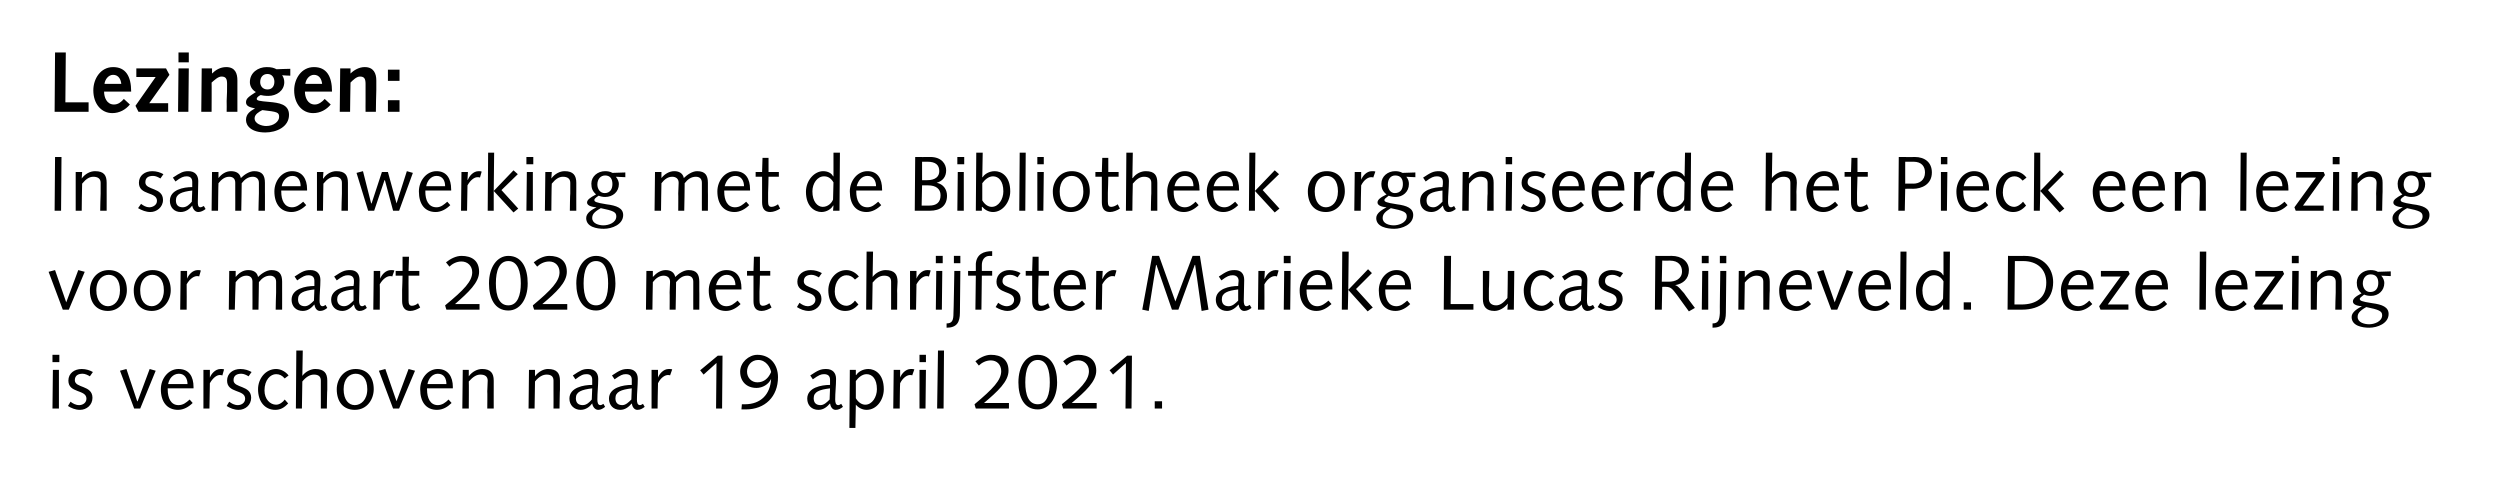 <?xml version="1.0" standalone="no"?><!DOCTYPE svg PUBLIC "-//W3C//DTD SVG 1.1//EN" "http://www.w3.org/Graphics/SVG/1.1/DTD/svg11.dtd"><svg xmlns="http://www.w3.org/2000/svg" version="1.1" width="581.3px" height="111.5px" viewBox="0 0 581.3 111.5">  <desc>Lezingen: In samenwerking met de Bibliotheek organiseerde het Pieck een lezing voor maart 2020 met schrijfster Mariek</desc>  <defs/>  <g id="Polygon17199">    <path d="M 12.3 86 L 13.7 86 L 13.7 95 L 12.2 95 L 12.3 86 Z M 12.2 82.5 L 13.8 82.5 L 13.8 84.2 L 12.2 84.2 L 12.2 82.5 Z M 16.4 93.4 C 16.9 93.8 17.6 94.2 18.4 94.2 C 19.2 94.2 20.1 93.7 20.1 92.7 C 20.1 90.5 15.9 91.5 15.9 88.5 C 15.9 86.8 17.3 85.8 19 85.8 C 20 85.8 20.9 86.1 21.6 86.5 C 21.6 86.5 20.9 87.5 20.9 87.5 C 20.4 87.2 19.8 86.9 19.2 86.9 C 18.2 86.9 17.4 87.3 17.4 88.4 C 17.4 90.3 21.5 89.5 21.5 92.5 C 21.5 94.2 20.1 95.3 18.6 95.3 C 17.5 95.3 16.6 94.9 15.8 94.4 C 15.8 94.4 16.4 93.4 16.4 93.4 Z M 36.2 86.2 L 32.6 95 L 31.2 95 L 27.9 86.2 L 29.4 85.8 L 31.9 93.3 L 32 93.3 L 34.8 85.8 L 36.2 86.2 Z M 39 90.3 C 39 90.3 38.99 90.63 39 90.6 C 39 92.5 39.7 94.2 41.5 94.2 C 42.6 94.2 43.3 93.6 44.1 92.9 C 44.1 92.9 44.8 93.7 44.8 93.7 C 43.9 94.6 42.7 95.3 41.4 95.3 C 38.9 95.3 37.4 93.5 37.4 90.5 C 37.4 88.1 39.1 85.8 41.5 85.8 C 44 85.8 45 87.6 45 90 C 45 90.03 45 90.3 45 90.3 L 39 90.3 Z M 43.6 89.3 C 43.6 88.1 43 86.9 41.6 86.9 C 40.2 86.9 39.3 88.1 39.1 89.3 C 39.1 89.3 43.6 89.3 43.6 89.3 Z M 47.3 86 L 48.8 86 L 48.8 87.8 C 48.8 87.8 48.84 87.82 48.8 87.8 C 49.1 87 50 85.8 51.3 85.8 C 51.6 85.8 51.9 85.8 52.1 85.9 C 52.1 85.9 51.7 87.3 51.7 87.3 C 51.5 87.2 51.3 87.2 51.1 87.2 C 50.5 87.2 49.6 87.7 48.8 89.1 C 48.78 89.11 48.7 95 48.7 95 L 47.3 95 L 47.3 86 Z M 53.3 93.4 C 53.8 93.8 54.5 94.2 55.3 94.2 C 56.1 94.2 57 93.7 57 92.7 C 57 90.5 52.8 91.5 52.8 88.5 C 52.8 86.8 54.2 85.8 55.9 85.8 C 56.9 85.8 57.8 86.1 58.5 86.5 C 58.5 86.5 57.8 87.5 57.8 87.5 C 57.3 87.2 56.7 86.9 56.1 86.9 C 55.1 86.9 54.3 87.3 54.3 88.4 C 54.3 90.3 58.4 89.5 58.4 92.5 C 58.4 94.2 57 95.3 55.5 95.3 C 54.4 95.3 53.5 94.9 52.7 94.4 C 52.7 94.4 53.3 93.4 53.3 93.4 Z M 66.2 88 C 65.6 87.3 65 87 64.2 87 C 62.9 87 61.5 88.3 61.5 90.8 C 61.5 92.8 62.8 94.1 64.2 94.1 C 65 94.1 65.8 93.5 66.2 92.9 C 66.2 92.9 67 93.8 67 93.8 C 66.1 94.8 65.2 95.3 64 95.3 C 61.7 95.3 60 93.5 60 90.5 C 60 88.1 61.7 85.8 64.2 85.8 C 65.3 85.8 66.4 86.4 67.1 87.3 C 67.1 87.3 66.2 88 66.2 88 Z M 68.9 81.5 L 70.4 81.5 L 70.3 87.4 C 70.3 87.4 70.33 87.44 70.3 87.4 C 71 86.4 72.3 85.8 73.3 85.8 C 75.4 85.8 76.1 86.8 76.1 88.5 C 76.1 89.2 76.1 89.9 76.1 90.6 C 76.05 90.55 76 95 76 95 L 74.6 95 C 74.6 95 74.61 90.97 74.6 91 C 74.6 90.2 74.6 89.4 74.6 88.5 C 74.6 87.5 74 87.1 73 87.1 C 72.1 87.1 71.2 87.6 70.3 88.7 C 70.31 88.74 70.2 95 70.2 95 L 68.8 95 L 68.9 81.5 Z M 82.5 94.2 C 83.9 94.2 85.4 93 85.4 90.5 C 85.4 88 84.2 86.9 82.7 86.9 C 81.3 86.9 79.9 88 79.9 90.5 C 79.9 93 81.1 94.2 82.5 94.2 Z M 82.7 85.8 C 85.3 85.8 86.9 87.6 86.9 90.5 C 86.9 92.8 85.4 95.3 82.5 95.3 C 79.9 95.3 78.3 93.5 78.3 90.5 C 78.3 88.2 79.9 85.8 82.7 85.8 Z M 96.5 86.2 L 92.8 95 L 91.4 95 L 88.1 86.2 L 89.6 85.8 L 92.2 93.3 L 92.2 93.3 L 95 85.8 L 96.5 86.2 Z M 99.3 90.3 C 99.3 90.3 99.25 90.63 99.3 90.6 C 99.3 92.5 100 94.2 101.8 94.2 C 102.8 94.2 103.6 93.6 104.3 92.9 C 104.3 92.9 105 93.7 105 93.7 C 104.1 94.6 103 95.3 101.6 95.3 C 99.1 95.3 97.7 93.5 97.7 90.5 C 97.7 88.1 99.4 85.8 101.8 85.8 C 104.2 85.8 105.3 87.6 105.3 90 C 105.27 90.03 105.3 90.3 105.3 90.3 L 99.3 90.3 Z M 103.8 89.3 C 103.8 88.1 103.3 86.9 101.8 86.9 C 100.5 86.9 99.6 88.1 99.4 89.3 C 99.4 89.3 103.8 89.3 103.8 89.3 Z M 107.6 86 L 109 86 L 109 87.5 C 109 87.5 109.03 87.48 109 87.5 C 109.8 86.4 111 85.8 112.1 85.8 C 114.1 85.8 114.8 86.8 114.8 88.5 C 114.8 89.2 114.8 89.9 114.8 90.6 C 114.79 90.55 114.8 95 114.8 95 L 113.3 95 C 113.3 95 113.35 90.97 113.3 91 C 113.3 90.2 113.4 89.4 113.4 88.5 C 113.4 87.5 112.7 87.1 111.7 87.1 C 110.8 87.1 110 87.6 109 88.7 C 109.05 88.74 109 95 109 95 L 107.5 95 L 107.6 86 Z M 123 86 L 124.4 86 L 124.4 87.5 C 124.4 87.5 124.4 87.48 124.4 87.5 C 125.2 86.4 126.4 85.8 127.4 85.8 C 129.5 85.8 130.2 86.8 130.2 88.5 C 130.2 89.2 130.2 89.9 130.2 90.6 C 130.16 90.55 130.1 95 130.1 95 L 128.7 95 C 128.7 95 128.72 90.97 128.7 91 C 128.7 90.2 128.7 89.4 128.7 88.5 C 128.7 87.5 128.1 87.1 127.1 87.1 C 126.2 87.1 125.3 87.6 124.4 88.7 C 124.42 88.74 124.3 95 124.3 95 L 122.9 95 L 123 86 Z M 140.7 94.6 C 140.2 95 139.7 95.3 139.1 95.3 C 138.3 95.3 137.8 94.5 137.7 93.8 C 137.1 94.6 136.2 95.3 135 95.3 C 133.5 95.3 132.4 94.2 132.4 92.7 C 132.4 90.1 135.7 89.5 137.7 89.5 C 137.7 89.1 137.7 88.7 137.7 88.3 C 137.7 87.5 137.3 87 136.4 87 C 135.6 87 135.1 87.2 133.8 88.2 C 133.8 88.2 133.2 87.3 133.2 87.3 C 135 86.1 135.5 85.8 136.8 85.8 C 138.3 85.8 139.1 86.7 139.1 88.1 C 139.1 89.7 138.9 91.3 138.9 92.9 C 138.9 93.5 139 94.2 139.6 94.2 C 139.9 94.2 140.1 94 140.3 93.9 C 140.3 93.9 140.7 94.6 140.7 94.6 Z M 137.7 90.3 C 135.2 90.6 133.9 91.1 133.9 92.6 C 133.9 93.7 134.5 94.2 135.5 94.2 C 136.4 94.2 137.1 93.5 137.6 92.9 C 137.6 92.9 137.7 90.3 137.7 90.3 Z M 149.9 94.6 C 149.4 95 148.9 95.3 148.2 95.3 C 147.4 95.3 147 94.5 146.9 93.8 C 146.2 94.6 145.4 95.3 144.2 95.3 C 142.6 95.3 141.6 94.2 141.6 92.7 C 141.6 90.1 144.9 89.5 146.9 89.5 C 146.9 89.1 146.9 88.7 146.9 88.3 C 146.9 87.5 146.5 87 145.5 87 C 144.8 87 144.3 87.2 142.9 88.2 C 142.9 88.2 142.3 87.3 142.3 87.3 C 144.1 86.1 144.7 85.8 146 85.8 C 147.5 85.8 148.3 86.7 148.3 88.1 C 148.3 89.7 148.1 91.3 148.1 92.9 C 148.1 93.5 148.2 94.2 148.8 94.2 C 149.1 94.2 149.3 94 149.5 93.9 C 149.5 93.9 149.9 94.6 149.9 94.6 Z M 146.9 90.3 C 144.4 90.6 143.1 91.1 143.1 92.6 C 143.1 93.7 143.7 94.2 144.7 94.2 C 145.5 94.2 146.2 93.5 146.8 92.9 C 146.8 92.9 146.9 90.3 146.9 90.3 Z M 151.5 86 L 153 86 L 153 87.8 C 153 87.8 153.02 87.82 153 87.8 C 153.3 87 154.2 85.8 155.5 85.8 C 155.8 85.8 156.1 85.8 156.3 85.9 C 156.3 85.9 155.8 87.3 155.8 87.3 C 155.7 87.2 155.5 87.2 155.3 87.2 C 154.7 87.2 153.7 87.7 153 89.1 C 152.97 89.11 152.9 95 152.9 95 L 151.5 95 L 151.5 86 Z M 162.8 86.1 L 166.9 82.7 L 168 82.7 L 167.9 95 L 166.5 95 L 166.6 84.4 L 163.6 87.1 L 162.8 86.1 Z M 176.1 88.9 C 177.7 88.9 178.7 87.9 179.3 86.5 C 179.1 85.4 178.1 83.7 176.3 83.7 C 174.7 83.7 173.7 85 173.7 86.4 C 173.7 87.8 174.7 88.9 176.1 88.9 Z M 172.5 94 C 172.5 94 173.16 93.99 173.2 94 C 176.9 94 179.1 91.7 179.3 88.1 C 179.3 88.1 179.3 88.1 179.3 88.1 C 178.7 89.4 177.3 90.2 175.9 90.2 C 173.6 90.2 172.1 88.7 172.1 86.4 C 172.1 84.3 174.1 82.5 176.1 82.5 C 179.1 82.5 180.9 84.8 180.9 87.7 C 180.9 92.2 177.9 95.2 173.4 95.2 C 173.43 95.18 172.4 95.2 172.4 95.2 L 172.5 94 Z M 196 94.6 C 195.5 95 195 95.3 194.3 95.3 C 193.5 95.3 193.1 94.5 193 93.8 C 192.3 94.6 191.5 95.3 190.3 95.3 C 188.7 95.3 187.7 94.2 187.7 92.7 C 187.7 90.1 191 89.5 193 89.5 C 193 89.1 193 88.7 193 88.3 C 193 87.5 192.6 87 191.6 87 C 190.9 87 190.4 87.2 189 88.2 C 189 88.2 188.4 87.3 188.4 87.3 C 190.2 86.1 190.8 85.8 192.1 85.8 C 193.6 85.8 194.4 86.7 194.4 88.1 C 194.4 89.7 194.2 91.3 194.2 92.9 C 194.2 93.5 194.3 94.2 194.9 94.2 C 195.2 94.2 195.4 94 195.6 93.9 C 195.6 93.9 196 94.6 196 94.6 Z M 193 90.3 C 190.5 90.6 189.2 91.1 189.2 92.6 C 189.2 93.7 189.8 94.2 190.8 94.2 C 191.6 94.2 192.3 93.5 192.9 92.9 C 192.9 92.9 193 90.3 193 90.3 Z M 197.6 86 L 199 86 L 199 87.2 C 199 87.2 199.08 87.24 199.1 87.2 C 199.5 86.5 200.6 85.8 201.9 85.8 C 203.4 85.8 205.5 86.9 205.5 90.5 C 205.5 92.9 203.9 95.3 201.5 95.3 C 200.4 95.3 199.5 94.7 199 94.1 C 199.01 94.08 199 94.1 199 94.1 L 198.9 99.5 L 197.5 99.5 L 197.6 86 Z M 199 92.6 C 199.6 93.6 200.4 94.1 201.2 94.1 C 202.8 94.1 203.9 92.3 203.9 90.5 C 203.9 88.1 202.8 87 201.5 87 C 200.4 87 199.5 87.9 199 88.6 C 199 88.6 199 92.6 199 92.6 Z M 207.8 86 L 209.3 86 L 209.3 87.8 C 209.3 87.8 209.3 87.82 209.3 87.8 C 209.6 87 210.5 85.8 211.8 85.8 C 212.1 85.8 212.4 85.8 212.6 85.9 C 212.6 85.9 212.1 87.3 212.1 87.3 C 212 87.2 211.8 87.2 211.6 87.2 C 211 87.2 210 87.7 209.3 89.1 C 209.25 89.11 209.2 95 209.2 95 L 207.7 95 L 207.8 86 Z M 213.8 86 L 215.3 86 L 215.2 95 L 213.8 95 L 213.8 86 Z M 213.8 82.5 L 215.3 82.5 L 215.3 84.2 L 213.8 84.2 L 213.8 82.5 Z M 218.1 81.5 L 219.5 81.5 L 219.4 95 L 217.9 95 L 218.1 81.5 Z M 226.9 95 C 226.9 95 226.57 94.05 226.6 94 C 230.9 90.4 232.8 88.4 232.8 86.3 C 232.8 84.8 231.8 83.8 230.4 83.8 C 229.2 83.8 228.2 84.4 227.6 85 C 227.6 85 226.8 84 226.8 84 C 227.8 83.2 229.1 82.5 230.4 82.5 C 232.8 82.5 234.5 83.6 234.5 86.2 C 234.5 88.7 232 91 228.8 93.7 C 228.83 93.67 228.8 93.7 228.8 93.7 L 234.6 93.7 L 234.6 95 L 226.9 95 Z M 241.3 94 C 243.5 94 244.1 91.5 244.1 88.9 C 244.1 86.2 243.5 83.7 241.3 83.7 C 239.2 83.7 238.4 85.9 238.4 88.9 C 238.4 91.9 239.2 94 241.3 94 Z M 241.3 82.5 C 244.4 82.5 245.8 85.4 245.8 88.9 C 245.8 92.7 243.9 95.2 241.3 95.2 C 238.1 95.2 236.8 92.3 236.8 88.9 C 236.8 85.1 238.6 82.5 241.3 82.5 Z M 247.2 95 C 247.2 95 246.94 94.05 246.9 94 C 251.3 90.4 253.2 88.4 253.2 86.3 C 253.2 84.8 252.1 83.8 250.8 83.8 C 249.5 83.8 248.6 84.4 248 85 C 248 85 247.2 84 247.2 84 C 248.1 83.2 249.4 82.5 250.7 82.5 C 253.1 82.5 254.9 83.6 254.9 86.2 C 254.9 88.7 252.4 91 249.2 93.7 C 249.21 93.67 249.2 93.7 249.2 93.7 L 255 93.7 L 255 95 L 247.2 95 Z M 258 86.1 L 262.1 82.7 L 263.2 82.7 L 263.1 95 L 261.7 95 L 261.8 84.4 L 258.8 87.1 L 258 86.1 Z M 268.5 93.3 L 270.2 93.3 L 270.2 95 L 268.5 95 L 268.5 93.3 Z " stroke="none" fill="#000"/>  </g>  <g id="Polygon17198">    <path d="M 19.7 63.2 L 16 72 L 14.6 72 L 11.3 63.2 L 12.8 62.8 L 15.4 70.3 L 15.4 70.3 L 18.2 62.8 L 19.7 63.2 Z M 25.1 71.2 C 26.5 71.2 27.9 70 27.9 67.5 C 27.9 65 26.7 63.9 25.3 63.9 C 23.9 63.9 22.4 65 22.4 67.5 C 22.4 70 23.7 71.2 25.1 71.2 Z M 25.3 62.8 C 27.9 62.8 29.5 64.6 29.5 67.5 C 29.5 69.8 27.9 72.3 25.1 72.3 C 22.5 72.3 20.9 70.5 20.9 67.5 C 20.9 65.2 22.4 62.8 25.3 62.8 Z M 35.3 71.2 C 36.6 71.2 38.1 70 38.1 67.5 C 38.1 65 36.9 63.9 35.4 63.9 C 34.1 63.9 32.6 65 32.6 67.5 C 32.6 70 33.8 71.2 35.3 71.2 Z M 35.5 62.8 C 38.1 62.8 39.7 64.6 39.7 67.5 C 39.7 69.8 38.1 72.3 35.3 72.3 C 32.7 72.3 31.1 70.5 31.1 67.5 C 31.1 65.2 32.6 62.8 35.5 62.8 Z M 42 63 L 43.5 63 L 43.5 64.8 C 43.5 64.8 43.49 64.82 43.5 64.8 C 43.8 64 44.7 62.8 46 62.8 C 46.3 62.8 46.5 62.8 46.7 62.9 C 46.7 62.9 46.3 64.3 46.3 64.3 C 46.2 64.2 46 64.2 45.8 64.2 C 45.2 64.2 44.2 64.7 43.4 66.1 C 43.44 66.11 43.4 72 43.4 72 L 41.9 72 L 42 63 Z M 53.3 63 L 54.8 63 L 54.8 64.4 C 54.8 64.4 54.79 64.35 54.8 64.4 C 55.5 63.5 56.5 62.8 57.7 62.8 C 58.9 62.8 59.8 63.3 60 64.4 C 60.8 63.6 62 62.8 63.1 62.8 C 65 62.8 65.6 63.8 65.6 65.5 C 65.6 66.2 65.6 66.9 65.6 67.6 C 65.61 67.55 65.6 72 65.6 72 L 64.1 72 C 64.1 72 64.17 67.97 64.2 68 C 64.2 67.2 64.2 66.4 64.2 65.5 C 64.2 64.5 63.5 64.1 62.8 64.1 C 61.7 64.1 60.9 64.7 60.2 65.6 C 60.21 65.57 60.1 72 60.1 72 L 58.7 72 C 58.7 72 58.72 67.97 58.7 68 C 58.7 67.2 58.7 66.4 58.7 65.5 C 58.7 64.5 58.1 64.1 57.3 64.1 C 56.3 64.1 55.5 64.7 54.8 65.6 C 54.76 65.57 54.6 72 54.6 72 L 53.2 72 L 53.3 63 Z M 76.1 71.6 C 75.6 72 75.1 72.3 74.4 72.3 C 73.6 72.3 73.2 71.5 73.1 70.8 C 72.4 71.6 71.6 72.3 70.4 72.3 C 68.8 72.3 67.8 71.2 67.8 69.7 C 67.8 67.1 71.1 66.5 73.1 66.5 C 73.1 66.1 73.1 65.7 73.1 65.3 C 73.1 64.5 72.7 64 71.7 64 C 71 64 70.5 64.2 69.1 65.2 C 69.1 65.2 68.5 64.3 68.5 64.3 C 70.3 63.1 70.9 62.8 72.2 62.8 C 73.7 62.8 74.5 63.7 74.5 65.1 C 74.5 66.7 74.3 68.3 74.3 69.9 C 74.3 70.5 74.4 71.2 75 71.2 C 75.3 71.2 75.5 71 75.7 70.9 C 75.7 70.9 76.1 71.6 76.1 71.6 Z M 73.1 67.3 C 70.6 67.6 69.3 68.1 69.3 69.6 C 69.3 70.7 69.9 71.2 70.9 71.2 C 71.7 71.2 72.4 70.5 73 69.9 C 73 69.9 73.1 67.3 73.1 67.3 Z M 85.3 71.6 C 84.8 72 84.3 72.3 83.6 72.3 C 82.8 72.3 82.4 71.5 82.3 70.8 C 81.6 71.6 80.7 72.3 79.6 72.3 C 78 72.3 77 71.2 77 69.7 C 77 67.1 80.3 66.5 82.2 66.5 C 82.3 66.1 82.3 65.7 82.3 65.3 C 82.3 64.5 81.9 64 80.9 64 C 80.2 64 79.6 64.2 78.3 65.2 C 78.3 65.2 77.7 64.3 77.7 64.3 C 79.5 63.1 80.1 62.8 81.4 62.8 C 82.9 62.8 83.6 63.7 83.6 65.1 C 83.6 66.7 83.5 68.3 83.5 69.9 C 83.5 70.5 83.6 71.2 84.2 71.2 C 84.5 71.2 84.7 71 84.9 70.9 C 84.9 70.9 85.3 71.6 85.3 71.6 Z M 82.2 67.3 C 79.7 67.6 78.4 68.1 78.4 69.6 C 78.4 70.7 79.1 71.2 80 71.2 C 80.9 71.2 81.6 70.5 82.2 69.9 C 82.2 69.9 82.2 67.3 82.2 67.3 Z M 86.9 63 L 88.4 63 L 88.4 64.8 C 88.4 64.8 88.4 64.82 88.4 64.8 C 88.7 64 89.6 62.8 90.9 62.8 C 91.2 62.8 91.5 62.8 91.7 62.9 C 91.7 62.9 91.2 64.3 91.2 64.3 C 91.1 64.2 90.9 64.2 90.7 64.2 C 90.1 64.2 89.1 64.7 88.3 66.1 C 88.35 66.11 88.3 72 88.3 72 L 86.8 72 L 86.9 63 Z M 93.6 63 L 93.6 59.7 L 95.1 59.7 L 95 63 L 97.5 63 L 97.5 64.1 L 95 64.1 C 95 64.1 94.97 67.79 95 67.8 C 95 68.8 95 69.5 95 69.9 C 95 70.7 95.2 71.1 95.8 71.1 C 96.3 71.1 96.9 70.8 97.2 70.5 C 97.2 70.5 97.7 71.5 97.7 71.5 C 97.1 71.9 96.2 72.3 95.4 72.3 C 94.1 72.3 93.5 71.4 93.5 70 C 93.5 69.4 93.5 68.6 93.5 67.4 C 93.53 67.39 93.6 64.1 93.6 64.1 L 92 64.1 L 92 63 L 93.6 63 Z M 103.8 72 C 103.8 72 103.48 71.05 103.5 71 C 107.9 67.4 109.8 65.4 109.8 63.3 C 109.8 61.8 108.7 60.8 107.3 60.8 C 106.1 60.8 105.1 61.4 104.5 62 C 104.5 62 103.7 61 103.7 61 C 104.7 60.2 106 59.5 107.3 59.5 C 109.7 59.5 111.4 60.6 111.4 63.2 C 111.4 65.7 108.9 68 105.8 70.7 C 105.75 70.67 105.8 70.7 105.8 70.7 L 111.5 70.7 L 111.5 72 L 103.8 72 Z M 118.2 71 C 120.4 71 121.1 68.5 121.1 65.9 C 121.1 63.2 120.4 60.7 118.2 60.7 C 116.1 60.7 115.3 62.9 115.3 65.9 C 115.3 68.9 116.1 71 118.2 71 Z M 118.2 59.5 C 121.4 59.5 122.7 62.4 122.7 65.9 C 122.7 69.7 120.8 72.2 118.2 72.2 C 115 72.2 113.7 69.3 113.7 65.9 C 113.7 62.1 115.6 59.5 118.2 59.5 Z M 124.2 72 C 124.2 72 123.86 71.05 123.9 71 C 128.2 67.4 130.1 65.4 130.1 63.3 C 130.1 61.8 129.1 60.8 127.7 60.8 C 126.5 60.8 125.5 61.4 124.9 62 C 124.9 62 124.1 61 124.1 61 C 125.1 60.2 126.4 59.5 127.7 59.5 C 130.1 59.5 131.8 60.6 131.8 63.2 C 131.8 65.7 129.3 68 126.1 70.7 C 126.13 70.67 126.1 70.7 126.1 70.7 L 131.9 70.7 L 131.9 72 L 124.2 72 Z M 138.6 71 C 140.8 71 141.4 68.5 141.4 65.9 C 141.4 63.2 140.8 60.7 138.6 60.7 C 136.5 60.7 135.7 62.9 135.7 65.9 C 135.7 68.9 136.5 71 138.6 71 Z M 138.6 59.5 C 141.7 59.5 143.1 62.4 143.1 65.9 C 143.1 69.7 141.2 72.2 138.6 72.2 C 135.4 72.2 134 69.3 134 65.9 C 134 62.1 135.9 59.5 138.6 59.5 Z M 150.3 63 L 151.8 63 L 151.8 64.4 C 151.8 64.4 151.81 64.35 151.8 64.4 C 152.6 63.5 153.6 62.8 154.8 62.8 C 155.9 62.8 156.8 63.3 157 64.4 C 157.8 63.6 159 62.8 160.1 62.8 C 162 62.8 162.6 63.8 162.6 65.5 C 162.6 66.2 162.6 66.9 162.6 67.6 C 162.63 67.55 162.6 72 162.6 72 L 161.2 72 C 161.2 72 161.19 67.97 161.2 68 C 161.2 67.2 161.2 66.4 161.2 65.5 C 161.2 64.5 160.6 64.1 159.8 64.1 C 158.7 64.1 158 64.7 157.2 65.6 C 157.23 65.57 157.1 72 157.1 72 L 155.7 72 C 155.7 72 155.74 67.97 155.7 68 C 155.7 67.2 155.8 66.4 155.8 65.5 C 155.8 64.5 155.1 64.1 154.3 64.1 C 153.3 64.1 152.5 64.7 151.8 65.6 C 151.78 65.57 151.7 72 151.7 72 L 150.2 72 L 150.3 63 Z M 166.4 67.3 C 166.4 67.3 166.39 67.63 166.4 67.6 C 166.4 69.5 167.1 71.2 168.9 71.2 C 170 71.2 170.7 70.6 171.5 69.9 C 171.5 69.9 172.2 70.7 172.2 70.7 C 171.3 71.6 170.1 72.3 168.8 72.3 C 166.3 72.3 164.8 70.5 164.8 67.5 C 164.8 65.1 166.5 62.8 168.9 62.8 C 171.4 62.8 172.4 64.6 172.4 67 C 172.41 67.03 172.4 67.3 172.4 67.3 L 166.4 67.3 Z M 171 66.3 C 171 65.1 170.4 63.9 169 63.9 C 167.6 63.9 166.8 65.1 166.5 66.3 C 166.5 66.3 171 66.3 171 66.3 Z M 175.2 63 L 175.3 59.7 L 176.7 59.7 L 176.7 63 L 179.1 63 L 179.1 64.1 L 176.7 64.1 C 176.7 64.1 176.64 67.79 176.6 67.8 C 176.6 68.8 176.6 69.5 176.6 69.9 C 176.6 70.7 176.8 71.1 177.4 71.1 C 177.9 71.1 178.5 70.8 178.9 70.5 C 178.9 70.5 179.4 71.5 179.4 71.5 C 178.8 71.9 177.9 72.3 177.1 72.3 C 175.7 72.3 175.2 71.4 175.2 70 C 175.2 69.4 175.2 68.6 175.2 67.4 C 175.2 67.39 175.2 64.1 175.2 64.1 L 173.7 64.1 L 173.7 63 L 175.2 63 Z M 185.9 70.4 C 186.4 70.8 187.1 71.2 187.8 71.2 C 188.6 71.2 189.6 70.7 189.6 69.7 C 189.6 67.5 185.4 68.5 185.4 65.5 C 185.4 63.8 186.8 62.8 188.5 62.8 C 189.5 62.8 190.4 63.1 191.1 63.5 C 191.1 63.5 190.4 64.5 190.4 64.5 C 189.9 64.2 189.3 63.9 188.7 63.9 C 187.7 63.9 186.9 64.3 186.9 65.4 C 186.9 67.3 191 66.5 191 69.5 C 191 71.2 189.5 72.3 188.1 72.3 C 187 72.3 186.1 71.9 185.3 71.4 C 185.3 71.4 185.9 70.4 185.9 70.4 Z M 198.8 65 C 198.2 64.3 197.6 64 196.8 64 C 195.5 64 194.1 65.3 194.1 67.8 C 194.1 69.8 195.4 71.1 196.8 71.1 C 197.6 71.1 198.4 70.5 198.8 69.9 C 198.8 69.9 199.6 70.8 199.6 70.8 C 198.7 71.8 197.8 72.3 196.5 72.3 C 194.3 72.3 192.6 70.5 192.6 67.5 C 192.6 65.1 194.3 62.8 196.8 62.8 C 197.9 62.8 199 63.4 199.7 64.3 C 199.7 64.3 198.8 65 198.8 65 Z M 201.5 58.5 L 203 58.5 L 202.9 64.4 C 202.9 64.4 202.92 64.44 202.9 64.4 C 203.6 63.4 204.9 62.8 205.9 62.8 C 208 62.8 208.7 63.8 208.7 65.5 C 208.7 66.2 208.6 66.9 208.6 67.6 C 208.64 67.55 208.6 72 208.6 72 L 207.2 72 C 207.2 72 207.2 67.97 207.2 68 C 207.2 67.2 207.2 66.4 207.2 65.5 C 207.2 64.5 206.6 64.1 205.6 64.1 C 204.6 64.1 203.8 64.6 202.9 65.7 C 202.9 65.74 202.8 72 202.8 72 L 201.4 72 L 201.5 58.5 Z M 211.6 63 L 213.1 63 L 213.1 64.8 C 213.1 64.8 213.14 64.82 213.1 64.8 C 213.4 64 214.3 62.8 215.6 62.8 C 215.9 62.8 216.2 62.8 216.4 62.9 C 216.4 62.9 216 64.3 216 64.3 C 215.8 64.2 215.6 64.2 215.4 64.2 C 214.8 64.2 213.9 64.7 213.1 66.1 C 213.09 66.11 213 72 213 72 L 211.6 72 L 211.6 63 Z M 217.7 63 L 219.1 63 L 219 72 L 217.6 72 L 217.7 63 Z M 217.6 59.5 L 219.2 59.5 L 219.2 61.2 L 217.6 61.2 L 217.6 59.5 Z M 223.2 72.7 C 223.2 74.9 222.5 76.2 220.1 76.2 C 220.1 76.2 220.1 75.2 220.1 75.2 C 221.4 75.2 221.7 74.5 221.7 72.8 C 221.74 72.83 221.9 63 221.9 63 L 223.3 63 C 223.3 63 223.18 72.7 223.2 72.7 Z M 221.8 59.5 L 223.3 59.5 L 223.3 61.2 L 221.8 61.2 L 221.8 59.5 Z M 225.1 63 C 225.1 63 226.87 63.04 226.9 63 C 226.9 62.5 226.9 61.9 226.9 61.3 C 227.1 59.1 228.7 58.4 230.7 58.4 C 230.71 58.36 230.7 59.5 230.7 59.5 C 230.7 59.5 230.08 59.54 230.1 59.5 C 228.9 59.5 228.3 60.5 228.3 61.6 C 228.31 61.6 228.3 63 228.3 63 L 230.7 63 L 230.7 64.1 L 228.3 64.1 L 228.2 72 L 226.8 72 L 226.9 64.1 L 225.1 64.1 L 225.1 63 Z M 232.1 70.4 C 232.6 70.8 233.3 71.2 234.1 71.2 C 234.9 71.2 235.8 70.7 235.8 69.7 C 235.8 67.5 231.7 68.5 231.7 65.5 C 231.7 63.8 233.1 62.8 234.7 62.8 C 235.7 62.8 236.6 63.1 237.3 63.5 C 237.3 63.5 236.6 64.5 236.6 64.5 C 236.1 64.2 235.6 63.9 234.9 63.9 C 233.9 63.9 233.1 64.3 233.1 65.4 C 233.1 67.3 237.3 66.5 237.3 69.5 C 237.3 71.2 235.8 72.3 234.3 72.3 C 233.3 72.3 232.3 71.9 231.5 71.4 C 231.5 71.4 232.1 70.4 232.1 70.4 Z M 240 63 L 240.1 59.7 L 241.5 59.7 L 241.5 63 L 243.9 63 L 243.9 64.1 L 241.5 64.1 C 241.5 64.1 241.42 67.79 241.4 67.8 C 241.4 68.8 241.4 69.5 241.4 69.9 C 241.4 70.7 241.6 71.1 242.2 71.1 C 242.7 71.1 243.3 70.8 243.7 70.5 C 243.7 70.5 244.1 71.5 244.1 71.5 C 243.5 71.9 242.7 72.3 241.9 72.3 C 240.5 72.3 240 71.4 240 70 C 240 69.4 240 68.6 240 67.4 C 239.98 67.39 240 64.1 240 64.1 L 238.5 64.1 L 238.5 63 L 240 63 Z M 246.5 67.3 C 246.5 67.3 246.53 67.63 246.5 67.6 C 246.5 69.5 247.2 71.2 249.1 71.2 C 250.1 71.2 250.8 70.6 251.6 69.9 C 251.6 69.9 252.3 70.7 252.3 70.7 C 251.4 71.6 250.2 72.3 248.9 72.3 C 246.4 72.3 245 70.5 245 67.5 C 245 65.1 246.7 62.8 249.1 62.8 C 251.5 62.8 252.5 64.6 252.5 67 C 252.54 67.03 252.5 67.3 252.5 67.3 L 246.5 67.3 Z M 251.1 66.3 C 251.1 65.1 250.6 63.9 249.1 63.9 C 247.8 63.9 246.9 65.1 246.7 66.3 C 246.7 66.3 251.1 66.3 251.1 66.3 Z M 254.9 63 L 256.4 63 L 256.3 64.8 C 256.3 64.8 256.37 64.82 256.4 64.8 C 256.7 64 257.6 62.8 258.9 62.8 C 259.2 62.8 259.4 62.8 259.6 62.9 C 259.6 62.9 259.2 64.3 259.2 64.3 C 259.1 64.2 258.8 64.2 258.6 64.2 C 258 64.2 257.1 64.7 256.3 66.1 C 256.32 66.11 256.2 72 256.2 72 L 254.8 72 L 254.9 63 Z M 267.9 59.5 L 269.5 59.5 L 273.3 70.1 L 277.3 59.5 L 279 59.5 L 281 72 L 279.4 72.3 L 277.9 61.6 L 277.8 61.6 L 274 72 L 272.5 72 L 268.9 61.6 L 268.8 61.6 L 267.1 72.3 L 265.6 72 L 267.9 59.5 Z M 291 71.6 C 290.5 72 289.9 72.3 289.3 72.3 C 288.5 72.3 288.1 71.5 288 70.8 C 287.3 71.6 286.4 72.3 285.3 72.3 C 283.7 72.3 282.7 71.2 282.7 69.7 C 282.7 67.1 286 66.5 287.9 66.5 C 287.9 66.1 288 65.7 288 65.3 C 288 64.5 287.5 64 286.6 64 C 285.9 64 285.3 64.2 284 65.2 C 284 65.2 283.4 64.3 283.4 64.3 C 285.2 63.1 285.8 62.8 287.1 62.8 C 288.6 62.8 289.3 63.7 289.3 65.1 C 289.3 66.7 289.2 68.3 289.2 69.9 C 289.2 70.5 289.3 71.2 289.8 71.2 C 290.1 71.2 290.4 71 290.6 70.9 C 290.6 70.9 291 71.6 291 71.6 Z M 287.9 67.3 C 285.4 67.6 284.1 68.1 284.1 69.6 C 284.1 70.7 284.7 71.2 285.7 71.2 C 286.6 71.2 287.3 70.5 287.9 69.9 C 287.9 69.9 287.9 67.3 287.9 67.3 Z M 292.6 63 L 294.1 63 L 294 64.8 C 294 64.8 294.08 64.82 294.1 64.8 C 294.4 64 295.3 62.8 296.6 62.8 C 296.9 62.8 297.1 62.8 297.3 62.9 C 297.3 62.9 296.9 64.3 296.9 64.3 C 296.8 64.2 296.5 64.2 296.4 64.2 C 295.8 64.2 294.8 64.7 294 66.1 C 294.03 66.11 294 72 294 72 L 292.5 72 L 292.6 63 Z M 298.6 63 L 300.1 63 L 300 72 L 298.5 72 L 298.6 63 Z M 298.5 59.5 L 300.1 59.5 L 300.1 61.2 L 298.5 61.2 L 298.5 59.5 Z M 303.8 67.3 C 303.8 67.3 303.77 67.63 303.8 67.6 C 303.8 69.5 304.5 71.2 306.3 71.2 C 307.3 71.2 308.1 70.6 308.9 69.9 C 308.9 69.9 309.6 70.7 309.6 70.7 C 308.6 71.6 307.5 72.3 306.1 72.3 C 303.7 72.3 302.2 70.5 302.2 67.5 C 302.2 65.1 303.9 62.8 306.3 62.8 C 308.7 62.8 309.8 64.6 309.8 67 C 309.78 67.03 309.8 67.3 309.8 67.3 L 303.8 67.3 Z M 308.3 66.3 C 308.3 65.1 307.8 63.9 306.3 63.9 C 305 63.9 304.1 65.1 303.9 66.3 C 303.9 66.3 308.3 66.3 308.3 66.3 Z M 312.1 58.5 L 313.6 58.5 L 313.5 67.4 L 318.1 62.6 L 319 63.5 L 315.3 67.2 L 319.2 71.5 L 318 72.4 L 313.5 67.4 L 313.4 72 L 312 72 L 312.1 58.5 Z M 322.1 67.3 C 322.1 67.3 322.13 67.63 322.1 67.6 C 322.1 69.5 322.8 71.2 324.7 71.2 C 325.7 71.2 326.4 70.6 327.2 69.9 C 327.2 69.9 327.9 70.7 327.9 70.7 C 327 71.6 325.8 72.3 324.5 72.3 C 322 72.3 320.6 70.5 320.6 67.5 C 320.6 65.1 322.3 62.8 324.7 62.8 C 327.1 62.8 328.1 64.6 328.1 67 C 328.14 67.03 328.1 67.3 328.1 67.3 L 322.1 67.3 Z M 326.7 66.3 C 326.7 65.1 326.2 63.9 324.7 63.9 C 323.4 63.9 322.5 65.1 322.3 66.3 C 322.3 66.3 326.7 66.3 326.7 66.3 Z M 335.7 72 L 335.8 59.5 L 337.4 59.5 L 337.3 70.7 L 342.6 70.7 L 342.6 72 L 335.7 72 Z M 344.8 63 L 346.3 63 C 346.3 63 346.25 67.07 346.2 67.1 C 346.2 67.9 346.2 68.7 346.2 69.5 C 346.2 70.5 346.9 71 347.9 71 C 348.8 71 349.6 70.4 350.5 69.3 C 350.55 69.3 350.6 63 350.6 63 L 352.1 63 L 352 72 L 350.5 72 L 350.6 70.6 C 350.6 70.6 350.57 70.56 350.6 70.6 C 349.8 71.6 348.6 72.3 347.5 72.3 C 345.5 72.3 344.8 71.2 344.8 69.5 C 344.8 68.9 344.8 68.2 344.8 67.5 C 344.81 67.48 344.8 63 344.8 63 Z M 360.5 65 C 359.9 64.3 359.3 64 358.6 64 C 357.2 64 355.9 65.3 355.9 67.8 C 355.9 69.8 357.2 71.1 358.5 71.1 C 359.3 71.1 360.1 70.5 360.6 69.9 C 360.6 69.9 361.3 70.8 361.3 70.8 C 360.4 71.8 359.5 72.3 358.3 72.3 C 356.1 72.3 354.3 70.5 354.3 67.5 C 354.3 65.1 356.1 62.8 358.5 62.8 C 359.7 62.8 360.7 63.4 361.4 64.3 C 361.4 64.3 360.5 65 360.5 65 Z M 370.8 71.6 C 370.3 72 369.7 72.3 369.1 72.3 C 368.3 72.3 367.8 71.5 367.8 70.8 C 367.1 71.6 366.2 72.3 365.1 72.3 C 363.5 72.3 362.5 71.2 362.5 69.7 C 362.5 67.1 365.8 66.5 367.7 66.5 C 367.7 66.1 367.8 65.7 367.8 65.3 C 367.8 64.5 367.3 64 366.4 64 C 365.7 64 365.1 64.2 363.8 65.2 C 363.8 65.2 363.2 64.3 363.2 64.3 C 365 63.1 365.6 62.8 366.9 62.8 C 368.4 62.8 369.1 63.7 369.1 65.1 C 369.1 66.7 369 68.3 369 69.9 C 369 70.5 369.1 71.2 369.6 71.2 C 369.9 71.2 370.2 71 370.4 70.9 C 370.4 70.9 370.8 71.6 370.8 71.6 Z M 367.7 67.3 C 365.2 67.6 363.9 68.1 363.9 69.6 C 363.9 70.7 364.5 71.2 365.5 71.2 C 366.4 71.2 367.1 70.5 367.6 69.9 C 367.6 69.9 367.7 67.3 367.7 67.3 Z M 372.1 70.4 C 372.7 70.8 373.4 71.2 374.1 71.2 C 374.9 71.2 375.9 70.7 375.9 69.7 C 375.9 67.5 371.7 68.5 371.7 65.5 C 371.7 63.8 373.1 62.8 374.7 62.8 C 375.7 62.8 376.7 63.1 377.4 63.5 C 377.4 63.5 376.7 64.5 376.7 64.5 C 376.2 64.2 375.6 63.9 375 63.9 C 373.9 63.9 373.2 64.3 373.2 65.4 C 373.2 67.3 377.3 66.5 377.3 69.5 C 377.3 71.2 375.8 72.3 374.3 72.3 C 373.3 72.3 372.3 71.9 371.5 71.4 C 371.5 71.4 372.1 70.4 372.1 70.4 Z M 384.9 59.5 C 384.9 59.5 388.69 59.54 388.7 59.5 C 391 59.5 392.7 60.8 392.7 62.8 C 392.7 64.9 391.3 66 389.5 66.3 C 389.5 66.3 389.5 66.3 389.5 66.3 C 390.3 66.5 391 67.6 391.6 68.2 C 391.57 68.24 394.1 71.6 394.1 71.6 L 392.7 72.4 C 392.7 72.4 389.77 68.38 389.8 68.4 C 389 67.4 388.6 66.7 387.4 66.7 C 387.45 66.67 386.5 66.7 386.5 66.7 L 386.4 72 L 384.8 72 L 384.9 59.5 Z M 386.4 65.5 C 386.4 65.5 387.99 65.48 388 65.5 C 389.5 65.5 391.1 64.9 391.1 63.1 C 391.1 61.8 390.3 60.6 388.3 60.6 C 388.33 60.62 386.5 60.6 386.5 60.6 L 386.4 65.5 Z M 395.8 63 L 397.2 63 L 397.2 72 L 395.7 72 L 395.8 63 Z M 395.7 59.5 L 397.3 59.5 L 397.3 61.2 L 395.7 61.2 L 395.7 59.5 Z M 401.3 72.7 C 401.3 74.9 400.6 76.2 398.2 76.2 C 398.2 76.2 398.2 75.2 398.2 75.2 C 399.5 75.2 399.8 74.5 399.9 72.8 C 399.85 72.83 400 63 400 63 L 401.4 63 C 401.4 63 401.29 72.7 401.3 72.7 Z M 399.9 59.5 L 401.4 59.5 L 401.4 61.2 L 399.9 61.2 L 399.9 59.5 Z M 404.3 63 L 405.7 63 L 405.7 64.5 C 405.7 64.5 405.7 64.48 405.7 64.5 C 406.5 63.4 407.7 62.8 408.7 62.8 C 410.8 62.8 411.5 63.8 411.5 65.5 C 411.5 66.2 411.5 66.9 411.5 67.6 C 411.46 67.55 411.4 72 411.4 72 L 410 72 C 410 72 410.02 67.97 410 68 C 410 67.2 410 66.4 410 65.5 C 410 64.5 409.4 64.1 408.4 64.1 C 407.5 64.1 406.6 64.6 405.7 65.7 C 405.72 65.74 405.6 72 405.6 72 L 404.2 72 L 404.3 63 Z M 415.3 67.3 C 415.3 67.3 415.29 67.63 415.3 67.6 C 415.3 69.5 416 71.2 417.8 71.2 C 418.9 71.2 419.6 70.6 420.4 69.9 C 420.4 69.9 421.1 70.7 421.1 70.7 C 420.2 71.6 419 72.3 417.7 72.3 C 415.2 72.3 413.7 70.5 413.7 67.5 C 413.7 65.1 415.4 62.8 417.9 62.8 C 420.3 62.8 421.3 64.6 421.3 67 C 421.31 67.03 421.3 67.3 421.3 67.3 L 415.3 67.3 Z M 419.9 66.3 C 419.9 65.1 419.3 63.9 417.9 63.9 C 416.5 63.9 415.7 65.1 415.4 66.3 C 415.4 66.3 419.9 66.3 419.9 66.3 Z M 430.9 63.2 L 427.2 72 L 425.8 72 L 422.5 63.2 L 424 62.8 L 426.6 70.3 L 426.6 70.3 L 429.4 62.8 L 430.9 63.2 Z M 433.7 67.3 C 433.7 67.3 433.65 67.63 433.7 67.6 C 433.7 69.5 434.4 71.2 436.2 71.2 C 437.2 71.2 438 70.6 438.7 69.9 C 438.7 69.9 439.4 70.7 439.4 70.7 C 438.5 71.6 437.4 72.3 436 72.3 C 433.5 72.3 432.1 70.5 432.1 67.5 C 432.1 65.1 433.8 62.8 436.2 62.8 C 438.6 62.8 439.7 64.6 439.7 67 C 439.67 67.03 439.7 67.3 439.7 67.3 L 433.7 67.3 Z M 438.2 66.3 C 438.2 65.1 437.7 63.9 436.2 63.9 C 434.9 63.9 434 65.1 433.8 66.3 C 433.8 66.3 438.2 66.3 438.2 66.3 Z M 441.9 58.5 L 443.3 58.5 L 443.2 72 L 441.8 72 L 441.9 58.5 Z M 451.9 58.5 L 453.4 58.5 L 453.3 72 L 451.8 72 L 451.8 70.8 C 451.8 70.8 451.8 70.79 451.8 70.8 C 451.4 71.6 450.3 72.3 449.1 72.3 C 447.5 72.3 445.5 71.1 445.5 67.6 C 445.5 64.9 447.5 62.8 449.5 62.8 C 450.6 62.8 451.5 63.3 451.8 64 C 451.82 63.95 451.9 64 451.9 64 L 451.9 58.5 Z M 451.9 65.4 C 451.3 64.4 450.6 64 449.7 64 C 448.1 64 447 65.7 447 67.5 C 447 69.9 448.2 71.1 449.4 71.1 C 450.5 71.1 451.5 70.2 451.8 69.4 C 451.8 69.4 451.9 65.4 451.9 65.4 Z M 456.6 70.3 L 458.3 70.3 L 458.3 72 L 456.6 72 L 456.6 70.3 Z M 468.4 70.8 C 468.4 70.8 470.01 70.81 470 70.8 C 473.6 70.8 475.8 69.1 475.8 65.7 C 475.8 62.6 473.7 60.7 470.4 60.7 C 470.37 60.73 468.5 60.7 468.5 60.7 L 468.4 70.8 Z M 466.9 59.5 C 466.9 59.5 470.66 59.54 470.7 59.5 C 475.4 59.5 477.4 62.6 477.4 65.6 C 477.4 69.8 474.3 72 470.2 72 C 470.25 72 466.8 72 466.8 72 L 466.9 59.5 Z M 480.7 67.3 C 480.7 67.3 480.74 67.63 480.7 67.6 C 480.7 69.5 481.4 71.2 483.3 71.2 C 484.3 71.2 485.1 70.6 485.8 69.9 C 485.8 69.9 486.5 70.7 486.5 70.7 C 485.6 71.6 484.4 72.3 483.1 72.3 C 480.6 72.3 479.2 70.5 479.2 67.5 C 479.2 65.1 480.9 62.8 483.3 62.8 C 485.7 62.8 486.8 64.6 486.8 67 C 486.75 67.03 486.8 67.3 486.8 67.3 L 480.7 67.3 Z M 485.3 66.3 C 485.3 65.1 484.8 63.9 483.3 63.9 C 482 63.9 481.1 65.1 480.9 66.3 C 480.9 66.3 485.3 66.3 485.3 66.3 Z M 494.9 72 L 488.4 72 L 488.1 71.2 L 493.1 64.3 L 488.5 64.3 L 488.5 63 L 494.9 63 L 495.2 63.7 L 490.1 70.8 L 494.9 70.8 L 494.9 72 Z M 498.1 67.3 C 498.1 67.3 498.09 67.63 498.1 67.6 C 498.1 69.5 498.8 71.2 500.6 71.2 C 501.7 71.2 502.4 70.6 503.2 69.9 C 503.2 69.9 503.9 70.7 503.9 70.7 C 503 71.6 501.8 72.3 500.5 72.3 C 498 72.3 496.5 70.5 496.5 67.5 C 496.5 65.1 498.2 62.8 500.6 62.8 C 503.1 62.8 504.1 64.6 504.1 67 C 504.11 67.03 504.1 67.3 504.1 67.3 L 498.1 67.3 Z M 502.7 66.3 C 502.7 65.1 502.1 63.9 500.7 63.9 C 499.3 63.9 498.5 65.1 498.2 66.3 C 498.2 66.3 502.7 66.3 502.7 66.3 Z M 511.5 58.5 L 513 58.5 L 512.9 72 L 511.4 72 L 511.5 58.5 Z M 516.6 67.3 C 516.6 67.3 516.63 67.63 516.6 67.6 C 516.6 69.5 517.3 71.2 519.2 71.2 C 520.2 71.2 521 70.6 521.7 69.9 C 521.7 69.9 522.4 70.7 522.4 70.7 C 521.5 71.6 520.3 72.3 519 72.3 C 516.5 72.3 515.1 70.5 515.1 67.5 C 515.1 65.1 516.8 62.8 519.2 62.8 C 521.6 62.8 522.6 64.6 522.6 67 C 522.64 67.03 522.6 67.3 522.6 67.3 L 516.6 67.3 Z M 521.2 66.3 C 521.2 65.1 520.7 63.9 519.2 63.9 C 517.9 63.9 517 65.1 516.8 66.3 C 516.8 66.3 521.2 66.3 521.2 66.3 Z M 530.8 72 L 524.3 72 L 524 71.2 L 529 64.3 L 524.4 64.3 L 524.4 63 L 530.8 63 L 531.1 63.7 L 526 70.8 L 530.8 70.8 L 530.8 72 Z M 533 63 L 534.5 63 L 534.4 72 L 532.9 72 L 533 63 Z M 532.9 59.5 L 534.5 59.5 L 534.5 61.2 L 532.9 61.2 L 532.9 59.5 Z M 537.3 63 L 538.8 63 L 538.7 64.5 C 538.7 64.5 538.75 64.48 538.8 64.5 C 539.5 63.4 540.7 62.8 541.8 62.8 C 543.9 62.8 544.5 63.8 544.5 65.5 C 544.5 66.2 544.5 66.9 544.5 67.6 C 544.51 67.55 544.5 72 544.5 72 L 543 72 C 543 72 543.07 67.97 543.1 68 C 543.1 67.2 543.1 66.4 543.1 65.5 C 543.1 64.5 542.4 64.1 541.5 64.1 C 540.5 64.1 539.7 64.6 538.8 65.7 C 538.77 65.74 538.7 72 538.7 72 L 537.3 72 L 537.3 63 Z M 555.9 64.2 C 555.9 64.2 553.75 64.12 553.7 64.1 C 554.2 64.7 554.4 65.3 554.4 65.8 C 554.4 67.6 553 68.8 551.3 68.8 C 550.7 68.8 550.2 68.7 549.7 68.5 C 548.9 69.1 548.7 69.3 548.7 69.5 C 548.7 69.9 549 70.1 551.6 70.5 C 553.9 70.8 555.4 71.4 555.4 73 C 555.4 75.2 552.8 76.2 550.9 76.2 C 549.3 76.2 546.8 75.8 546.8 73.7 C 546.8 72.5 548.3 71.7 549.2 71.2 C 549.2 71.2 549.2 71.2 549.2 71.2 C 547.6 71.1 547.1 70.6 547.1 70.1 C 547.1 69.5 547.6 69 549.1 68.2 C 548.3 67.5 548 66.8 548 65.7 C 548 64 549.5 62.8 551.2 62.8 C 551.8 62.8 552.4 62.9 552.9 63.2 C 552.88 63.2 555.9 63.1 555.9 63.1 L 555.9 64.2 Z M 550.9 75.4 C 552 75.4 553.9 74.8 553.9 73.3 C 553.9 72.3 553.1 72 550.2 71.4 C 548.6 72.3 548.2 72.9 548.2 73.7 C 548.2 75 549.8 75.4 550.9 75.4 Z M 551.2 63.8 C 550.2 63.8 549.4 64.6 549.4 65.9 C 549.4 66.9 550 67.9 551.1 67.9 C 552.5 67.9 553 66.9 553 65.8 C 553 64.6 552.5 63.8 551.2 63.8 Z " stroke="none" fill="#000"/>  </g>  <g id="Polygon17197">    <path d="M 12.8 36.5 L 14.3 36.5 L 14.2 49 L 12.7 49 L 12.8 36.5 Z M 17.6 40 L 19.1 40 L 19 41.5 C 19 41.5 19.05 41.48 19 41.5 C 19.8 40.4 21 39.8 22.1 39.8 C 24.2 39.8 24.8 40.8 24.8 42.5 C 24.8 43.2 24.8 43.9 24.8 44.6 C 24.81 44.55 24.8 49 24.8 49 L 23.3 49 C 23.3 49 23.37 44.97 23.4 45 C 23.4 44.2 23.4 43.4 23.4 42.5 C 23.4 41.5 22.7 41.1 21.7 41.1 C 20.8 41.1 20 41.6 19.1 42.7 C 19.06 42.74 19 49 19 49 L 17.6 49 L 17.6 40 Z M 32.8 47.4 C 33.3 47.8 34 48.2 34.7 48.2 C 35.5 48.2 36.5 47.7 36.5 46.7 C 36.5 44.5 32.3 45.5 32.3 42.5 C 32.3 40.8 33.7 39.8 35.4 39.8 C 36.4 39.8 37.3 40.1 38 40.5 C 38 40.5 37.3 41.5 37.3 41.5 C 36.8 41.2 36.2 40.9 35.6 40.9 C 34.5 40.9 33.8 41.3 33.8 42.4 C 33.8 44.3 37.9 43.5 37.9 46.5 C 37.9 48.2 36.4 49.3 35 49.3 C 33.9 49.3 33 48.9 32.1 48.4 C 32.1 48.4 32.8 47.4 32.8 47.4 Z M 47.8 48.6 C 47.3 49 46.7 49.3 46.1 49.3 C 45.3 49.3 44.8 48.5 44.7 47.8 C 44.1 48.6 43.2 49.3 42 49.3 C 40.5 49.3 39.5 48.2 39.5 46.7 C 39.5 44.1 42.7 43.5 44.7 43.5 C 44.7 43.1 44.7 42.7 44.7 42.3 C 44.7 41.5 44.3 41 43.4 41 C 42.7 41 42.1 41.2 40.8 42.2 C 40.8 42.2 40.2 41.3 40.2 41.3 C 42 40.1 42.6 39.8 43.8 39.8 C 45.3 39.8 46.1 40.7 46.1 42.1 C 46.1 43.7 46 45.3 46 46.9 C 46 47.5 46 48.2 46.6 48.2 C 46.9 48.2 47.1 48 47.4 47.9 C 47.4 47.9 47.8 48.6 47.8 48.6 Z M 44.7 44.3 C 42.2 44.6 40.9 45.1 40.9 46.6 C 40.9 47.7 41.5 48.2 42.5 48.2 C 43.4 48.2 44.1 47.5 44.6 46.9 C 44.6 46.9 44.7 44.3 44.7 44.3 Z M 49.3 40 L 50.8 40 L 50.8 41.4 C 50.8 41.4 50.8 41.35 50.8 41.4 C 51.5 40.5 52.5 39.8 53.7 39.8 C 54.9 39.8 55.8 40.3 56 41.4 C 56.8 40.6 58 39.8 59.1 39.8 C 61 39.8 61.6 40.8 61.6 42.5 C 61.6 43.2 61.6 43.9 61.6 44.6 C 61.62 44.55 61.6 49 61.6 49 L 60.1 49 C 60.1 49 60.18 44.97 60.2 45 C 60.2 44.2 60.2 43.4 60.2 42.5 C 60.2 41.5 59.5 41.1 58.8 41.1 C 57.7 41.1 56.9 41.7 56.2 42.6 C 56.22 42.57 56.1 49 56.1 49 L 54.7 49 C 54.7 49 54.72 44.97 54.7 45 C 54.7 44.2 54.7 43.4 54.7 42.5 C 54.7 41.5 54.1 41.1 53.3 41.1 C 52.3 41.1 51.5 41.7 50.8 42.6 C 50.76 42.57 50.7 49 50.7 49 L 49.2 49 L 49.3 40 Z M 65.4 44.3 C 65.4 44.3 65.38 44.63 65.4 44.6 C 65.4 46.5 66.1 48.2 67.9 48.2 C 68.9 48.2 69.7 47.6 70.5 46.9 C 70.5 46.9 71.2 47.7 71.2 47.7 C 70.3 48.6 69.1 49.3 67.8 49.3 C 65.3 49.3 63.8 47.5 63.8 44.5 C 63.8 42.1 65.5 39.8 67.9 39.8 C 70.3 39.8 71.4 41.6 71.4 44 C 71.39 44.03 71.4 44.3 71.4 44.3 L 65.4 44.3 Z M 69.9 43.3 C 69.9 42.1 69.4 40.9 68 40.9 C 66.6 40.9 65.7 42.1 65.5 43.3 C 65.5 43.3 69.9 43.3 69.9 43.3 Z M 73.7 40 L 75.2 40 L 75.1 41.5 C 75.1 41.5 75.15 41.48 75.2 41.5 C 75.9 40.4 77.1 39.8 78.2 39.8 C 80.3 39.8 80.9 40.8 80.9 42.5 C 80.9 43.2 80.9 43.9 80.9 44.6 C 80.91 44.55 80.9 49 80.9 49 L 79.4 49 C 79.4 49 79.47 44.97 79.5 45 C 79.5 44.2 79.5 43.4 79.5 42.5 C 79.5 41.5 78.8 41.1 77.9 41.1 C 76.9 41.1 76.1 41.6 75.2 42.7 C 75.17 42.74 75.1 49 75.1 49 L 73.7 49 L 73.7 40 Z M 82.9 40.2 L 84.4 39.8 L 86.3 47.3 L 86.4 47.3 L 88.8 40 L 90.2 40 L 92.2 47.3 L 92.2 47.3 L 94.6 39.8 L 96 40.2 L 92.8 49 L 91.4 49 L 89.5 41.9 L 89.4 41.9 L 87 49 L 85.6 49 L 82.9 40.2 Z M 98.9 44.3 C 98.9 44.3 98.93 44.63 98.9 44.6 C 98.9 46.5 99.6 48.2 101.5 48.2 C 102.5 48.2 103.2 47.6 104 46.9 C 104 46.9 104.7 47.7 104.7 47.7 C 103.8 48.6 102.6 49.3 101.3 49.3 C 98.8 49.3 97.4 47.5 97.4 44.5 C 97.4 42.1 99.1 39.8 101.5 39.8 C 103.9 39.8 104.9 41.6 104.9 44 C 104.94 44.03 104.9 44.3 104.9 44.3 L 98.9 44.3 Z M 103.5 43.3 C 103.5 42.1 103 40.9 101.5 40.9 C 100.2 40.9 99.3 42.1 99.1 43.3 C 99.1 43.3 103.5 43.3 103.5 43.3 Z M 107.3 40 L 108.8 40 L 108.7 41.8 C 108.7 41.8 108.78 41.82 108.8 41.8 C 109.1 41 110 39.8 111.3 39.8 C 111.6 39.8 111.8 39.8 112 39.9 C 112 39.9 111.6 41.3 111.6 41.3 C 111.5 41.2 111.2 41.2 111 41.2 C 110.4 41.2 109.5 41.7 108.7 43.1 C 108.72 43.11 108.6 49 108.6 49 L 107.2 49 L 107.3 40 Z M 113.5 35.5 L 114.9 35.5 L 114.8 44.4 L 119.4 39.6 L 120.4 40.5 L 116.6 44.2 L 120.5 48.5 L 119.4 49.4 L 114.8 44.4 L 114.8 49 L 113.4 49 L 113.5 35.5 Z M 122.5 40 L 123.9 40 L 123.9 49 L 122.4 49 L 122.5 40 Z M 122.4 36.5 L 124 36.5 L 124 38.2 L 122.4 38.2 L 122.4 36.5 Z M 126.8 40 L 128.3 40 L 128.2 41.5 C 128.2 41.5 128.23 41.48 128.2 41.5 C 129 40.4 130.2 39.8 131.3 39.8 C 133.3 39.8 134 40.8 134 42.5 C 134 43.2 134 43.9 134 44.6 C 133.99 44.55 134 49 134 49 L 132.5 49 C 132.5 49 132.55 44.97 132.6 45 C 132.6 44.2 132.6 43.4 132.6 42.5 C 132.6 41.5 131.9 41.1 130.9 41.1 C 130 41.1 129.2 41.6 128.3 42.7 C 128.25 42.74 128.2 49 128.2 49 L 126.7 49 L 126.8 40 Z M 145.4 41.2 C 145.4 41.2 143.23 41.12 143.2 41.1 C 143.7 41.7 143.9 42.3 143.9 42.8 C 143.9 44.6 142.5 45.8 140.7 45.8 C 140.2 45.8 139.7 45.7 139.2 45.5 C 138.3 46.1 138.2 46.3 138.2 46.5 C 138.2 46.9 138.5 47.1 141 47.5 C 143.4 47.8 144.9 48.4 144.9 50 C 144.9 52.2 142.3 53.2 140.4 53.2 C 138.8 53.2 136.3 52.8 136.3 50.7 C 136.3 49.5 137.7 48.7 138.7 48.2 C 138.7 48.2 138.7 48.2 138.7 48.2 C 137.1 48.1 136.5 47.6 136.5 47.1 C 136.5 46.5 137.1 46 138.6 45.2 C 137.8 44.5 137.5 43.8 137.5 42.7 C 137.5 41 139 39.8 140.7 39.8 C 141.3 39.8 141.9 39.9 142.4 40.2 C 142.36 40.2 145.4 40.1 145.4 40.1 L 145.4 41.2 Z M 140.3 52.4 C 141.5 52.4 143.3 51.8 143.3 50.3 C 143.3 49.3 142.6 49 139.7 48.4 C 138.1 49.3 137.7 49.9 137.7 50.7 C 137.7 52 139.3 52.4 140.3 52.4 Z M 140.7 40.8 C 139.7 40.8 138.9 41.6 138.9 42.9 C 138.9 43.9 139.5 44.9 140.6 44.9 C 141.9 44.9 142.4 43.9 142.4 42.8 C 142.4 41.6 141.9 40.8 140.7 40.8 Z M 152.3 40 L 153.8 40 L 153.8 41.4 C 153.8 41.4 153.81 41.35 153.8 41.4 C 154.5 40.5 155.6 39.8 156.8 39.8 C 157.9 39.8 158.8 40.3 159 41.4 C 159.8 40.6 161 39.8 162.1 39.8 C 164 39.8 164.6 40.8 164.6 42.5 C 164.6 43.2 164.6 43.9 164.6 44.6 C 164.63 44.55 164.6 49 164.6 49 L 163.2 49 C 163.2 49 163.19 44.97 163.2 45 C 163.2 44.2 163.2 43.4 163.2 42.5 C 163.2 41.5 162.6 41.1 161.8 41.1 C 160.7 41.1 159.9 41.7 159.2 42.6 C 159.23 42.57 159.1 49 159.1 49 L 157.7 49 C 157.7 49 157.74 44.97 157.7 45 C 157.7 44.2 157.8 43.4 157.8 42.5 C 157.8 41.5 157.1 41.1 156.3 41.1 C 155.3 41.1 154.5 41.7 153.8 42.6 C 153.78 42.57 153.7 49 153.7 49 L 152.2 49 L 152.3 40 Z M 168.4 44.3 C 168.4 44.3 168.39 44.63 168.4 44.6 C 168.4 46.5 169.1 48.2 170.9 48.2 C 172 48.2 172.7 47.6 173.5 46.9 C 173.5 46.9 174.2 47.7 174.2 47.7 C 173.3 48.6 172.1 49.3 170.8 49.3 C 168.3 49.3 166.8 47.5 166.8 44.5 C 166.8 42.1 168.5 39.8 170.9 39.8 C 173.4 39.8 174.4 41.6 174.4 44 C 174.4 44.03 174.4 44.3 174.4 44.3 L 168.4 44.3 Z M 173 43.3 C 173 42.1 172.4 40.9 171 40.9 C 169.6 40.9 168.8 42.1 168.5 43.3 C 168.5 43.3 173 43.3 173 43.3 Z M 177.2 40 L 177.3 36.7 L 178.7 36.7 L 178.7 40 L 181.1 40 L 181.1 41.1 L 178.7 41.1 C 178.7 41.1 178.63 44.79 178.6 44.8 C 178.6 45.8 178.6 46.5 178.6 46.9 C 178.6 47.7 178.8 48.1 179.4 48.1 C 179.9 48.1 180.5 47.8 180.9 47.5 C 180.9 47.5 181.4 48.5 181.4 48.5 C 180.8 48.9 179.9 49.3 179.1 49.3 C 177.7 49.3 177.2 48.4 177.2 47 C 177.2 46.4 177.2 45.6 177.2 44.4 C 177.19 44.39 177.2 41.1 177.2 41.1 L 175.7 41.1 L 175.7 40 L 177.2 40 Z M 193.8 35.5 L 195.3 35.5 L 195.2 49 L 193.7 49 L 193.8 47.8 C 193.8 47.8 193.72 47.79 193.7 47.8 C 193.3 48.6 192.2 49.3 191 49.3 C 189.5 49.3 187.4 48.1 187.4 44.6 C 187.4 41.9 189.4 39.8 191.4 39.8 C 192.5 39.8 193.4 40.3 193.7 41 C 193.74 40.95 193.8 41 193.8 41 L 193.8 35.5 Z M 193.8 42.4 C 193.2 41.4 192.5 41 191.6 41 C 190 41 188.9 42.7 188.9 44.5 C 188.9 46.9 190.1 48.1 191.3 48.1 C 192.5 48.1 193.4 47.2 193.7 46.4 C 193.7 46.4 193.8 42.4 193.8 42.4 Z M 199.1 44.3 C 199.1 44.3 199.12 44.63 199.1 44.6 C 199.1 46.5 199.8 48.2 201.7 48.2 C 202.7 48.2 203.4 47.6 204.2 46.9 C 204.2 46.9 204.9 47.7 204.9 47.7 C 204 48.6 202.8 49.3 201.5 49.3 C 199 49.3 197.6 47.5 197.6 44.5 C 197.6 42.1 199.3 39.8 201.7 39.8 C 204.1 39.8 205.1 41.6 205.1 44 C 205.13 44.03 205.1 44.3 205.1 44.3 L 199.1 44.3 Z M 203.7 43.3 C 203.7 42.1 203.1 40.9 201.7 40.9 C 200.3 40.9 199.5 42.1 199.2 43.3 C 199.2 43.3 203.7 43.3 203.7 43.3 Z M 212.8 36.5 C 212.8 36.5 216.29 36.54 216.3 36.5 C 219 36.5 220 38.2 220 39.6 C 220 41.1 219.2 42.1 217.8 42.5 C 217.8 42.5 217.8 42.5 217.8 42.5 C 219.3 42.8 220.2 44 220.2 45.5 C 220.2 47.8 218.7 49 216.2 49 C 216.22 49 212.7 49 212.7 49 L 212.8 36.5 Z M 214.3 47.8 C 214.3 47.8 216.11 47.81 216.1 47.8 C 217.7 47.8 218.7 47.1 218.7 45.4 C 218.7 43.9 217.6 43.1 215.8 43.1 C 215.82 43.1 214.4 43.1 214.4 43.1 L 214.3 47.8 Z M 214.4 41.9 C 214.4 41.9 215.53 41.91 215.5 41.9 C 217.6 41.9 218.4 41 218.4 39.8 C 218.4 38.4 217.6 37.6 215.6 37.6 C 215.64 37.62 214.4 37.6 214.4 37.6 L 214.4 41.9 Z M 222.7 40 L 224.1 40 L 224.1 49 L 222.6 49 L 222.7 40 Z M 222.6 36.5 L 224.2 36.5 L 224.2 38.2 L 222.6 38.2 L 222.6 36.5 Z M 227 35.5 L 228.5 35.5 L 228.4 41.2 C 228.4 41.2 228.47 41.24 228.5 41.2 C 228.9 40.5 230 39.8 231.3 39.8 C 232.8 39.8 234.9 40.9 234.9 44.5 C 234.9 46.9 233.2 49.3 230.9 49.3 C 229.8 49.3 228.9 48.7 228.4 48.1 C 228.38 48.08 228.3 48.1 228.3 48.1 L 228.3 49 L 226.9 49 L 227 35.5 Z M 228.4 46.6 C 229 47.6 229.8 48.1 230.6 48.1 C 232.2 48.1 233.3 46.3 233.3 44.5 C 233.3 42.1 232.2 41 230.9 41 C 229.8 41 228.9 41.9 228.4 42.6 C 228.4 42.6 228.4 46.6 228.4 46.6 Z M 237.1 35.5 L 238.5 35.5 L 238.4 49 L 237 49 L 237.1 35.5 Z M 241.2 40 L 242.7 40 L 242.6 49 L 241.2 49 L 241.2 40 Z M 241.2 36.5 L 242.7 36.5 L 242.7 38.2 L 241.2 38.2 L 241.2 36.5 Z M 249 48.2 C 250.4 48.2 251.9 47 251.9 44.5 C 251.9 42 250.7 40.9 249.2 40.9 C 247.8 40.9 246.4 42 246.4 44.5 C 246.4 47 247.6 48.2 249 48.2 Z M 249.2 39.8 C 251.8 39.8 253.4 41.6 253.4 44.5 C 253.4 46.8 251.9 49.3 249 49.3 C 246.4 49.3 244.8 47.5 244.8 44.5 C 244.8 42.2 246.4 39.8 249.2 39.8 Z M 256.2 40 L 256.3 36.7 L 257.7 36.7 L 257.7 40 L 260.1 40 L 260.1 41.1 L 257.7 41.1 C 257.7 41.1 257.63 44.79 257.6 44.8 C 257.6 45.8 257.6 46.5 257.6 46.9 C 257.6 47.7 257.8 48.1 258.4 48.1 C 258.9 48.1 259.5 47.8 259.9 47.5 C 259.9 47.5 260.4 48.5 260.4 48.5 C 259.8 48.9 258.9 49.3 258.1 49.3 C 256.7 49.3 256.2 48.4 256.2 47 C 256.2 46.4 256.2 45.6 256.2 44.4 C 256.19 44.39 256.2 41.1 256.2 41.1 L 254.7 41.1 L 254.7 40 L 256.2 40 Z M 261.9 35.5 L 263.4 35.5 L 263.3 41.4 C 263.3 41.4 263.38 41.44 263.4 41.4 C 264.1 40.4 265.3 39.8 266.4 39.8 C 268.5 39.8 269.1 40.8 269.1 42.5 C 269.1 43.2 269.1 43.9 269.1 44.6 C 269.1 44.55 269.1 49 269.1 49 L 267.6 49 C 267.6 49 267.66 44.97 267.7 45 C 267.7 44.2 267.7 43.4 267.7 42.5 C 267.7 41.5 267 41.1 266 41.1 C 265.1 41.1 264.3 41.6 263.4 42.7 C 263.36 42.74 263.3 49 263.3 49 L 261.8 49 L 261.9 35.5 Z M 272.9 44.3 C 272.9 44.3 272.93 44.63 272.9 44.6 C 272.9 46.5 273.6 48.2 275.5 48.2 C 276.5 48.2 277.3 47.6 278 46.9 C 278 46.9 278.7 47.7 278.7 47.7 C 277.8 48.6 276.6 49.3 275.3 49.3 C 272.8 49.3 271.4 47.5 271.4 44.5 C 271.4 42.1 273.1 39.8 275.5 39.8 C 277.9 39.8 278.9 41.6 278.9 44 C 278.95 44.03 278.9 44.3 278.9 44.3 L 272.9 44.3 Z M 277.5 43.3 C 277.5 42.1 277 40.9 275.5 40.9 C 274.2 40.9 273.3 42.1 273.1 43.3 C 273.1 43.3 277.5 43.3 277.5 43.3 Z M 282.1 44.3 C 282.1 44.3 282.11 44.63 282.1 44.6 C 282.1 46.5 282.8 48.2 284.7 48.2 C 285.7 48.2 286.4 47.6 287.2 46.9 C 287.2 46.9 287.9 47.7 287.9 47.7 C 287 48.6 285.8 49.3 284.5 49.3 C 282 49.3 280.6 47.5 280.6 44.5 C 280.6 42.1 282.3 39.8 284.7 39.8 C 287.1 39.8 288.1 41.6 288.1 44 C 288.13 44.03 288.1 44.3 288.1 44.3 L 282.1 44.3 Z M 286.7 43.3 C 286.7 42.1 286.1 40.9 284.7 40.9 C 283.3 40.9 282.5 42.1 282.2 43.3 C 282.2 43.3 286.7 43.3 286.7 43.3 Z M 290.5 35.5 L 291.9 35.5 L 291.8 44.4 L 296.4 39.6 L 297.4 40.5 L 293.6 44.2 L 297.5 48.5 L 296.4 49.4 L 291.8 44.4 L 291.8 49 L 290.4 49 L 290.5 35.5 Z M 308.3 48.2 C 309.7 48.2 311.1 47 311.1 44.5 C 311.1 42 309.9 40.9 308.5 40.9 C 307.1 40.9 305.7 42 305.7 44.5 C 305.7 47 306.9 48.2 308.3 48.2 Z M 308.5 39.8 C 311.1 39.8 312.7 41.6 312.7 44.5 C 312.7 46.8 311.1 49.3 308.3 49.3 C 305.7 49.3 304.1 47.5 304.1 44.5 C 304.1 42.2 305.6 39.8 308.5 39.8 Z M 315 40 L 316.5 40 L 316.5 41.8 C 316.5 41.8 316.51 41.82 316.5 41.8 C 316.8 41 317.7 39.8 319 39.8 C 319.3 39.8 319.6 39.8 319.8 39.9 C 319.8 39.9 319.3 41.3 319.3 41.3 C 319.2 41.2 319 41.2 318.8 41.2 C 318.2 41.2 317.2 41.7 316.5 43.1 C 316.46 43.11 316.4 49 316.4 49 L 314.9 49 L 315 40 Z M 329.1 41.2 C 329.1 41.2 326.97 41.12 327 41.1 C 327.5 41.7 327.6 42.3 327.6 42.8 C 327.6 44.6 326.2 45.8 324.5 45.8 C 323.9 45.8 323.4 45.7 322.9 45.5 C 322.1 46.1 321.9 46.3 321.9 46.5 C 321.9 46.9 322.2 47.1 324.8 47.5 C 327.1 47.8 328.6 48.4 328.6 50 C 328.6 52.2 326 53.2 324.2 53.2 C 322.6 53.2 320 52.8 320 50.7 C 320 49.5 321.5 48.7 322.4 48.2 C 322.4 48.2 322.4 48.2 322.4 48.2 C 320.9 48.1 320.3 47.6 320.3 47.1 C 320.3 46.5 320.8 46 322.4 45.2 C 321.5 44.5 321.2 43.8 321.2 42.7 C 321.2 41 322.7 39.8 324.4 39.8 C 325 39.8 325.6 39.9 326.1 40.2 C 326.11 40.2 329.1 40.1 329.1 40.1 L 329.1 41.2 Z M 324.1 52.4 C 325.2 52.4 327.1 51.8 327.1 50.3 C 327.1 49.3 326.3 49 323.4 48.4 C 321.9 49.3 321.5 49.9 321.5 50.7 C 321.5 52 323 52.4 324.1 52.4 Z M 324.4 40.8 C 323.4 40.8 322.7 41.6 322.7 42.9 C 322.7 43.9 323.3 44.9 324.3 44.9 C 325.7 44.9 326.2 43.9 326.2 42.8 C 326.2 41.6 325.7 40.8 324.4 40.8 Z M 338.5 48.6 C 338 49 337.5 49.3 336.8 49.3 C 336 49.3 335.6 48.5 335.5 47.8 C 334.8 48.6 334 49.3 332.8 49.3 C 331.2 49.3 330.2 48.2 330.2 46.7 C 330.2 44.1 333.5 43.5 335.4 43.5 C 335.5 43.1 335.5 42.7 335.5 42.3 C 335.5 41.5 335.1 41 334.1 41 C 333.4 41 332.8 41.2 331.5 42.2 C 331.5 42.2 330.9 41.3 330.9 41.3 C 332.7 40.1 333.3 39.8 334.6 39.8 C 336.1 39.8 336.9 40.7 336.9 42.1 C 336.9 43.7 336.7 45.3 336.7 46.9 C 336.7 47.5 336.8 48.2 337.4 48.2 C 337.7 48.2 337.9 48 338.1 47.9 C 338.1 47.9 338.5 48.6 338.5 48.6 Z M 335.4 44.3 C 332.9 44.6 331.7 45.1 331.7 46.6 C 331.7 47.7 332.3 48.2 333.3 48.2 C 334.1 48.2 334.8 47.5 335.4 46.9 C 335.4 46.9 335.4 44.3 335.4 44.3 Z M 340.1 40 L 341.6 40 L 341.5 41.5 C 341.5 41.5 341.53 41.48 341.5 41.5 C 342.3 40.4 343.5 39.8 344.6 39.8 C 346.6 39.8 347.3 40.8 347.3 42.5 C 347.3 43.2 347.3 43.9 347.3 44.6 C 347.29 44.55 347.3 49 347.3 49 L 345.8 49 C 345.8 49 345.85 44.97 345.9 45 C 345.9 44.2 345.9 43.4 345.9 42.5 C 345.9 41.5 345.2 41.1 344.2 41.1 C 343.3 41.1 342.5 41.6 341.6 42.7 C 341.55 42.74 341.5 49 341.5 49 L 340 49 L 340.1 40 Z M 350.2 40 L 351.6 40 L 351.5 49 L 350.1 49 L 350.2 40 Z M 350.1 36.5 L 351.6 36.5 L 351.6 38.2 L 350.1 38.2 L 350.1 36.5 Z M 354.2 47.4 C 354.7 47.8 355.4 48.2 356.2 48.2 C 357 48.2 358 47.7 358 46.7 C 358 44.5 353.8 45.5 353.8 42.5 C 353.8 40.8 355.2 39.8 356.8 39.8 C 357.8 39.8 358.8 40.1 359.4 40.5 C 359.4 40.5 358.8 41.5 358.8 41.5 C 358.3 41.2 357.7 40.9 357.1 40.9 C 356 40.9 355.2 41.3 355.2 42.4 C 355.2 44.3 359.4 43.5 359.4 46.5 C 359.4 48.2 357.9 49.3 356.4 49.3 C 355.4 49.3 354.4 48.9 353.6 48.4 C 353.6 48.4 354.2 47.4 354.2 47.4 Z M 362.5 44.3 C 362.5 44.3 362.48 44.63 362.5 44.6 C 362.5 46.5 363.2 48.2 365 48.2 C 366 48.2 366.8 47.6 367.6 46.9 C 367.6 46.9 368.3 47.7 368.3 47.7 C 367.4 48.6 366.2 49.3 364.9 49.3 C 362.4 49.3 360.9 47.5 360.9 44.5 C 360.9 42.1 362.6 39.8 365 39.8 C 367.5 39.8 368.5 41.6 368.5 44 C 368.5 44.03 368.5 44.3 368.5 44.3 L 362.5 44.3 Z M 367.1 43.3 C 367.1 42.1 366.5 40.9 365.1 40.9 C 363.7 40.9 362.8 42.1 362.6 43.3 C 362.6 43.3 367.1 43.3 367.1 43.3 Z M 371.7 44.3 C 371.7 44.3 371.66 44.63 371.7 44.6 C 371.7 46.5 372.4 48.2 374.2 48.2 C 375.2 48.2 376 47.6 376.8 46.9 C 376.8 46.9 377.5 47.7 377.5 47.7 C 376.5 48.6 375.4 49.3 374 49.3 C 371.6 49.3 370.1 47.5 370.1 44.5 C 370.1 42.1 371.8 39.8 374.2 39.8 C 376.6 39.8 377.7 41.6 377.7 44 C 377.68 44.03 377.7 44.3 377.7 44.3 L 371.7 44.3 Z M 376.2 43.3 C 376.2 42.1 375.7 40.9 374.2 40.9 C 372.9 40.9 372 42.1 371.8 43.3 C 371.8 43.3 376.2 43.3 376.2 43.3 Z M 380 40 L 381.5 40 L 381.5 41.8 C 381.5 41.8 381.51 41.82 381.5 41.8 C 381.8 41 382.7 39.8 384 39.8 C 384.3 39.8 384.6 39.8 384.8 39.9 C 384.8 39.9 384.3 41.3 384.3 41.3 C 384.2 41.2 384 41.2 383.8 41.2 C 383.2 41.2 382.2 41.7 381.5 43.1 C 381.46 43.11 381.4 49 381.4 49 L 379.9 49 L 380 40 Z M 391.8 35.5 L 393.2 35.5 L 393.1 49 L 391.6 49 L 391.7 47.8 C 391.7 47.8 391.63 47.79 391.6 47.8 C 391.2 48.6 390.1 49.3 388.9 49.3 C 387.4 49.3 385.3 48.1 385.3 44.6 C 385.3 41.9 387.3 39.8 389.3 39.8 C 390.4 39.8 391.3 40.3 391.6 41 C 391.64 40.95 391.7 41 391.7 41 L 391.8 35.5 Z M 391.7 42.4 C 391.1 41.4 390.4 41 389.5 41 C 387.9 41 386.8 42.7 386.8 44.5 C 386.8 46.9 388 48.1 389.2 48.1 C 390.4 48.1 391.3 47.2 391.6 46.4 C 391.6 46.4 391.7 42.4 391.7 42.4 Z M 397 44.3 C 397 44.3 397.03 44.63 397 44.6 C 397 46.5 397.7 48.2 399.6 48.2 C 400.6 48.2 401.3 47.6 402.1 46.9 C 402.1 46.9 402.8 47.7 402.8 47.7 C 401.9 48.6 400.7 49.3 399.4 49.3 C 396.9 49.3 395.5 47.5 395.5 44.5 C 395.5 42.1 397.2 39.8 399.6 39.8 C 402 39.8 403 41.6 403 44 C 403.04 44.03 403 44.3 403 44.3 L 397 44.3 Z M 401.6 43.3 C 401.6 42.1 401.1 40.9 399.6 40.9 C 398.2 40.9 397.4 42.1 397.2 43.3 C 397.2 43.3 401.6 43.3 401.6 43.3 Z M 410.6 35.5 L 412.1 35.5 L 412 41.4 C 412 41.4 412.02 41.44 412 41.4 C 412.7 40.4 414 39.8 415 39.8 C 417.1 39.8 417.8 40.8 417.8 42.5 C 417.8 43.2 417.7 43.9 417.7 44.6 C 417.74 44.55 417.7 49 417.7 49 L 416.3 49 C 416.3 49 416.3 44.97 416.3 45 C 416.3 44.2 416.3 43.4 416.3 42.5 C 416.3 41.5 415.7 41.1 414.7 41.1 C 413.7 41.1 412.9 41.6 412 42.7 C 412 42.74 411.9 49 411.9 49 L 410.5 49 L 410.6 35.5 Z M 421.6 44.3 C 421.6 44.3 421.58 44.63 421.6 44.6 C 421.6 46.5 422.3 48.2 424.1 48.2 C 425.1 48.2 425.9 47.6 426.7 46.9 C 426.7 46.9 427.4 47.7 427.4 47.7 C 426.5 48.6 425.3 49.3 424 49.3 C 421.5 49.3 420 47.5 420 44.5 C 420 42.1 421.7 39.8 424.1 39.8 C 426.5 39.8 427.6 41.6 427.6 44 C 427.59 44.03 427.6 44.3 427.6 44.3 L 421.6 44.3 Z M 426.1 43.3 C 426.1 42.1 425.6 40.9 424.2 40.9 C 422.8 40.9 421.9 42.1 421.7 43.3 C 421.7 43.3 426.1 43.3 426.1 43.3 Z M 430.4 40 L 430.5 36.7 L 431.9 36.7 L 431.9 40 L 434.3 40 L 434.3 41.1 L 431.9 41.1 C 431.9 41.1 431.82 44.79 431.8 44.8 C 431.8 45.8 431.8 46.5 431.8 46.9 C 431.8 47.7 432 48.1 432.6 48.1 C 433.1 48.1 433.7 47.8 434.1 47.5 C 434.1 47.5 434.5 48.5 434.5 48.5 C 433.9 48.9 433.1 49.3 432.3 49.3 C 430.9 49.3 430.4 48.4 430.4 47 C 430.4 46.4 430.4 45.6 430.4 44.4 C 430.38 44.39 430.4 41.1 430.4 41.1 L 428.9 41.1 L 428.9 40 L 430.4 40 Z M 443 42.7 C 443 42.7 444.94 42.66 444.9 42.7 C 446.3 42.7 447.6 41.9 447.6 40.1 C 447.6 38.8 446.9 37.6 444.9 37.6 C 444.87 37.62 443 37.6 443 37.6 L 443 42.7 Z M 441.5 36.5 C 441.5 36.5 445.23 36.54 445.2 36.5 C 447.6 36.5 449.2 37.8 449.2 40.1 C 449.2 42.9 446.8 43.9 444.8 43.9 C 444.76 43.85 443 43.9 443 43.9 L 442.9 49 L 441.4 49 L 441.5 36.5 Z M 451.3 40 L 452.8 40 L 452.7 49 L 451.3 49 L 451.3 40 Z M 451.3 36.5 L 452.8 36.5 L 452.8 38.2 L 451.3 38.2 L 451.3 36.5 Z M 456.5 44.3 C 456.5 44.3 456.48 44.63 456.5 44.6 C 456.5 46.5 457.2 48.2 459 48.2 C 460 48.2 460.8 47.6 461.6 46.9 C 461.6 46.9 462.3 47.7 462.3 47.7 C 461.4 48.6 460.2 49.3 458.9 49.3 C 456.4 49.3 454.9 47.5 454.9 44.5 C 454.9 42.1 456.6 39.8 459 39.8 C 461.4 39.8 462.5 41.6 462.5 44 C 462.49 44.03 462.5 44.3 462.5 44.3 L 456.5 44.3 Z M 461.1 43.3 C 461.1 42.1 460.5 40.9 459.1 40.9 C 457.7 40.9 456.8 42.1 456.6 43.3 C 456.6 43.3 461.1 43.3 461.1 43.3 Z M 470.3 42 C 469.7 41.3 469.1 41 468.4 41 C 467 41 465.7 42.3 465.7 44.8 C 465.7 46.8 467 48.1 468.3 48.1 C 469.1 48.1 469.9 47.5 470.4 46.9 C 470.4 46.9 471.1 47.8 471.1 47.8 C 470.2 48.8 469.3 49.3 468.1 49.3 C 465.9 49.3 464.1 47.5 464.1 44.5 C 464.1 42.1 465.9 39.8 468.3 39.8 C 469.5 39.8 470.5 40.4 471.2 41.3 C 471.2 41.3 470.3 42 470.3 42 Z M 473 35.5 L 474.4 35.5 L 474.4 44.4 L 479 39.6 L 479.9 40.5 L 476.2 44.2 L 480 48.5 L 478.9 49.4 L 474.4 44.4 L 474.3 49 L 472.9 49 L 473 35.5 Z M 488.2 44.3 C 488.2 44.3 488.2 44.63 488.2 44.6 C 488.2 46.5 488.9 48.2 490.7 48.2 C 491.8 48.2 492.5 47.6 493.3 46.9 C 493.3 46.9 494 47.7 494 47.7 C 493.1 48.6 491.9 49.3 490.6 49.3 C 488.1 49.3 486.6 47.5 486.6 44.5 C 486.6 42.1 488.3 39.8 490.8 39.8 C 493.2 39.8 494.2 41.6 494.2 44 C 494.21 44.03 494.2 44.3 494.2 44.3 L 488.2 44.3 Z M 492.8 43.3 C 492.8 42.1 492.2 40.9 490.8 40.9 C 489.4 40.9 488.6 42.1 488.3 43.3 C 488.3 43.3 492.8 43.3 492.8 43.3 Z M 497.4 44.3 C 497.4 44.3 497.38 44.63 497.4 44.6 C 497.4 46.5 498.1 48.2 499.9 48.2 C 500.9 48.2 501.7 47.6 502.5 46.9 C 502.5 46.9 503.2 47.7 503.2 47.7 C 502.3 48.6 501.1 49.3 499.8 49.3 C 497.3 49.3 495.8 47.5 495.8 44.5 C 495.8 42.1 497.5 39.8 499.9 39.8 C 502.3 39.8 503.4 41.6 503.4 44 C 503.39 44.03 503.4 44.3 503.4 44.3 L 497.4 44.3 Z M 501.9 43.3 C 501.9 42.1 501.4 40.9 499.9 40.9 C 498.6 40.9 497.7 42.1 497.5 43.3 C 497.5 43.3 501.9 43.3 501.9 43.3 Z M 505.7 40 L 507.2 40 L 507.1 41.5 C 507.1 41.5 507.15 41.48 507.1 41.5 C 507.9 40.4 509.1 39.8 510.2 39.8 C 512.3 39.8 512.9 40.8 512.9 42.5 C 512.9 43.2 512.9 43.9 512.9 44.6 C 512.91 44.55 512.9 49 512.9 49 L 511.4 49 C 511.4 49 511.47 44.97 511.5 45 C 511.5 44.2 511.5 43.4 511.5 42.5 C 511.5 41.5 510.8 41.1 509.8 41.1 C 508.9 41.1 508.1 41.6 507.2 42.7 C 507.17 42.74 507.1 49 507.1 49 L 505.7 49 L 505.7 40 Z M 521 35.5 L 522.4 35.5 L 522.3 49 L 520.9 49 L 521 35.5 Z M 526.1 44.3 C 526.1 44.3 526.1 44.63 526.1 44.6 C 526.1 46.5 526.8 48.2 528.6 48.2 C 529.7 48.2 530.4 47.6 531.2 46.9 C 531.2 46.9 531.9 47.7 531.9 47.7 C 531 48.6 529.8 49.3 528.5 49.3 C 526 49.3 524.6 47.5 524.6 44.5 C 524.6 42.1 526.2 39.8 528.7 39.8 C 531.1 39.8 532.1 41.6 532.1 44 C 532.11 44.03 532.1 44.3 532.1 44.3 L 526.1 44.3 Z M 530.7 43.3 C 530.7 42.1 530.1 40.9 528.7 40.9 C 527.3 40.9 526.5 42.1 526.2 43.3 C 526.2 43.3 530.7 43.3 530.7 43.3 Z M 540.3 49 L 533.8 49 L 533.5 48.2 L 538.5 41.3 L 533.9 41.3 L 533.9 40 L 540.3 40 L 540.6 40.7 L 535.5 47.8 L 540.3 47.8 L 540.3 49 Z M 542.5 40 L 543.9 40 L 543.9 49 L 542.4 49 L 542.5 40 Z M 542.4 36.5 L 544 36.5 L 544 38.2 L 542.4 38.2 L 542.4 36.5 Z M 546.8 40 L 548.2 40 L 548.2 41.5 C 548.2 41.5 548.22 41.48 548.2 41.5 C 549 40.4 550.2 39.8 551.3 39.8 C 553.3 39.8 554 40.8 554 42.5 C 554 43.2 554 43.9 554 44.6 C 553.98 44.55 553.9 49 553.9 49 L 552.5 49 C 552.5 49 552.54 44.97 552.5 45 C 552.5 44.2 552.6 43.4 552.6 42.5 C 552.6 41.5 551.9 41.1 550.9 41.1 C 550 41.1 549.2 41.6 548.2 42.7 C 548.24 42.74 548.2 49 548.2 49 L 546.7 49 L 546.8 40 Z M 565.3 41.2 C 565.3 41.2 563.22 41.12 563.2 41.1 C 563.7 41.7 563.9 42.3 563.9 42.8 C 563.9 44.6 562.5 45.8 560.7 45.8 C 560.2 45.8 559.7 45.7 559.2 45.5 C 558.3 46.1 558.2 46.3 558.2 46.5 C 558.2 46.9 558.5 47.1 561 47.5 C 563.4 47.8 564.9 48.4 564.9 50 C 564.9 52.2 562.3 53.2 560.4 53.2 C 558.8 53.2 556.3 52.8 556.3 50.7 C 556.3 49.5 557.7 48.7 558.7 48.2 C 558.7 48.2 558.7 48.2 558.7 48.2 C 557.1 48.1 556.5 47.6 556.5 47.1 C 556.5 46.5 557.1 46 558.6 45.2 C 557.8 44.5 557.5 43.8 557.5 42.7 C 557.5 41 559 39.8 560.7 39.8 C 561.3 39.8 561.9 39.9 562.4 40.2 C 562.35 40.2 565.3 40.1 565.3 40.1 L 565.3 41.2 Z M 560.3 52.4 C 561.5 52.4 563.3 51.8 563.3 50.3 C 563.3 49.3 562.6 49 559.7 48.4 C 558.1 49.3 557.7 49.9 557.7 50.7 C 557.7 52 559.3 52.4 560.3 52.4 Z M 560.6 40.8 C 559.7 40.8 558.9 41.6 558.9 42.9 C 558.9 43.9 559.5 44.9 560.6 44.9 C 561.9 44.9 562.4 43.9 562.4 42.8 C 562.4 41.6 561.9 40.8 560.6 40.8 Z " stroke="none" fill="#000"/>  </g>  <g id="Polygon17196">    <path d="M 12.8 12.2 L 15.3 12.2 L 15.2 23.8 L 20.6 23.8 L 20.6 26 L 12.7 26 L 12.8 12.2 Z M 24.2 21.3 C 24.2 22.6 24.8 24.3 26.5 24.3 C 27.5 24.3 28.2 23.7 28.8 23 C 28.8 23 30.2 24.3 30.2 24.3 C 29.2 25.5 27.8 26.3 26.1 26.3 C 23.6 26.3 21.7 24.2 21.7 21 C 21.7 18.3 23.4 15.6 26.3 15.6 C 29.2 15.6 30.5 17.7 30.5 21.3 C 30.5 21.3 24.2 21.3 24.2 21.3 Z M 28.2 19.5 C 28.1 18.5 27.6 17.4 26.3 17.4 C 25.2 17.4 24.4 18.5 24.3 19.5 C 24.3 19.5 28.2 19.5 28.2 19.5 Z M 31.5 24.6 L 36.2 17.9 L 31.7 17.9 L 31.7 15.9 L 38.6 15.9 L 39.4 17.4 L 34.7 24 L 39.1 24 L 39.1 26 L 32.2 26 L 31.5 24.6 Z M 41.5 15.9 L 43.9 15.9 L 43.8 26 L 41.4 26 L 41.5 15.9 Z M 41.5 12.2 L 43.9 12.2 L 43.9 14.5 L 41.5 14.5 L 41.5 12.2 Z M 46.9 15.9 L 49.3 15.9 L 49.3 17.1 C 49.3 17.1 49.3 17.14 49.3 17.1 C 50.1 16.3 51.2 15.6 52.6 15.6 C 54.7 15.6 55.2 17.1 55.2 18.7 C 55.2 19.7 55.2 20.3 55.2 20.9 C 55.22 20.94 55.2 26 55.2 26 L 52.7 26 C 52.7 26 52.74 23.48 52.7 23.5 C 52.8 21.9 52.8 20.7 52.8 19.5 C 52.8 18.3 52.5 17.8 51.5 17.8 C 50.7 17.8 49.9 18.6 49.2 19.2 C 49.24 19.16 49.2 26 49.2 26 L 46.8 26 L 46.9 15.9 Z M 65.6 17.5 C 65.9 17.9 66.1 18.5 66.1 19.1 C 66.1 21.1 64.3 22.3 62.4 22.3 C 61.6 22.3 61 22.2 60.6 22.1 C 60.2 22.3 59.7 22.6 59.7 23 C 59.7 23.4 60.3 23.5 62.6 23.7 C 64.8 23.9 67.2 24.2 67.2 26.7 C 67.2 29.5 64.3 30.8 61.7 30.8 C 58.5 30.8 57.2 29.3 57.2 27.9 C 57.2 26.4 58.3 25.8 59.3 25.2 C 59.3 25.2 59.3 25.2 59.3 25.2 C 58.4 25 57.2 24.8 57.2 23.8 C 57.2 22.9 57.8 22.5 59.5 21.4 C 58.6 20.9 58.1 20 58.1 19.1 C 58.1 16.9 60 15.6 62 15.6 C 63.2 15.6 63.7 15.8 64.3 16.1 C 64.28 16.08 67.5 16 67.5 16 L 67.5 17.6 C 67.5 17.6 65.56 17.52 65.6 17.5 Z M 61.9 29.3 C 63.7 29.3 64.9 28.2 64.9 27.2 C 64.9 26.1 64.5 26 61 25.6 C 60.2 26 59.2 26.6 59.2 27.5 C 59.2 28.8 60.9 29.3 61.9 29.3 Z M 60.5 19.1 C 60.5 19.9 61 20.8 62.2 20.8 C 63.3 20.8 63.8 20 63.8 19 C 63.8 18 63.2 17.2 62.2 17.2 C 61.1 17.2 60.5 18 60.5 19.1 Z M 70.9 21.3 C 70.9 22.6 71.5 24.3 73.2 24.3 C 74.1 24.3 74.9 23.7 75.5 23 C 75.5 23 76.9 24.3 76.9 24.3 C 75.9 25.5 74.5 26.3 72.8 26.3 C 70.3 26.3 68.4 24.2 68.4 21 C 68.4 18.3 70.1 15.6 73 15.6 C 75.9 15.6 77.2 17.7 77.2 21.3 C 77.2 21.3 70.9 21.3 70.9 21.3 Z M 74.9 19.5 C 74.8 18.5 74.3 17.4 73 17.4 C 71.9 17.4 71.1 18.5 71 19.5 C 71 19.5 74.9 19.5 74.9 19.5 Z M 79.1 15.9 L 81.5 15.9 L 81.5 17.1 C 81.5 17.1 81.54 17.14 81.5 17.1 C 82.3 16.3 83.5 15.6 84.8 15.6 C 86.9 15.6 87.5 17.1 87.5 18.7 C 87.5 19.7 87.5 20.3 87.5 20.9 C 87.46 20.94 87.4 26 87.4 26 L 85 26 C 85 26 84.98 23.48 85 23.5 C 85 21.9 85 20.7 85 19.5 C 85 18.3 84.7 17.8 83.7 17.8 C 82.9 17.8 82.1 18.6 81.5 19.2 C 81.48 19.16 81.4 26 81.4 26 L 79 26 L 79.1 15.9 Z M 90.2 23.3 L 92.9 23.3 L 92.9 26 L 90.2 26 L 90.2 23.3 Z M 90.2 16.2 L 92.9 16.2 L 92.9 18.8 L 90.2 18.8 L 90.2 16.2 Z " stroke="none" fill="#000"/>  </g></svg>